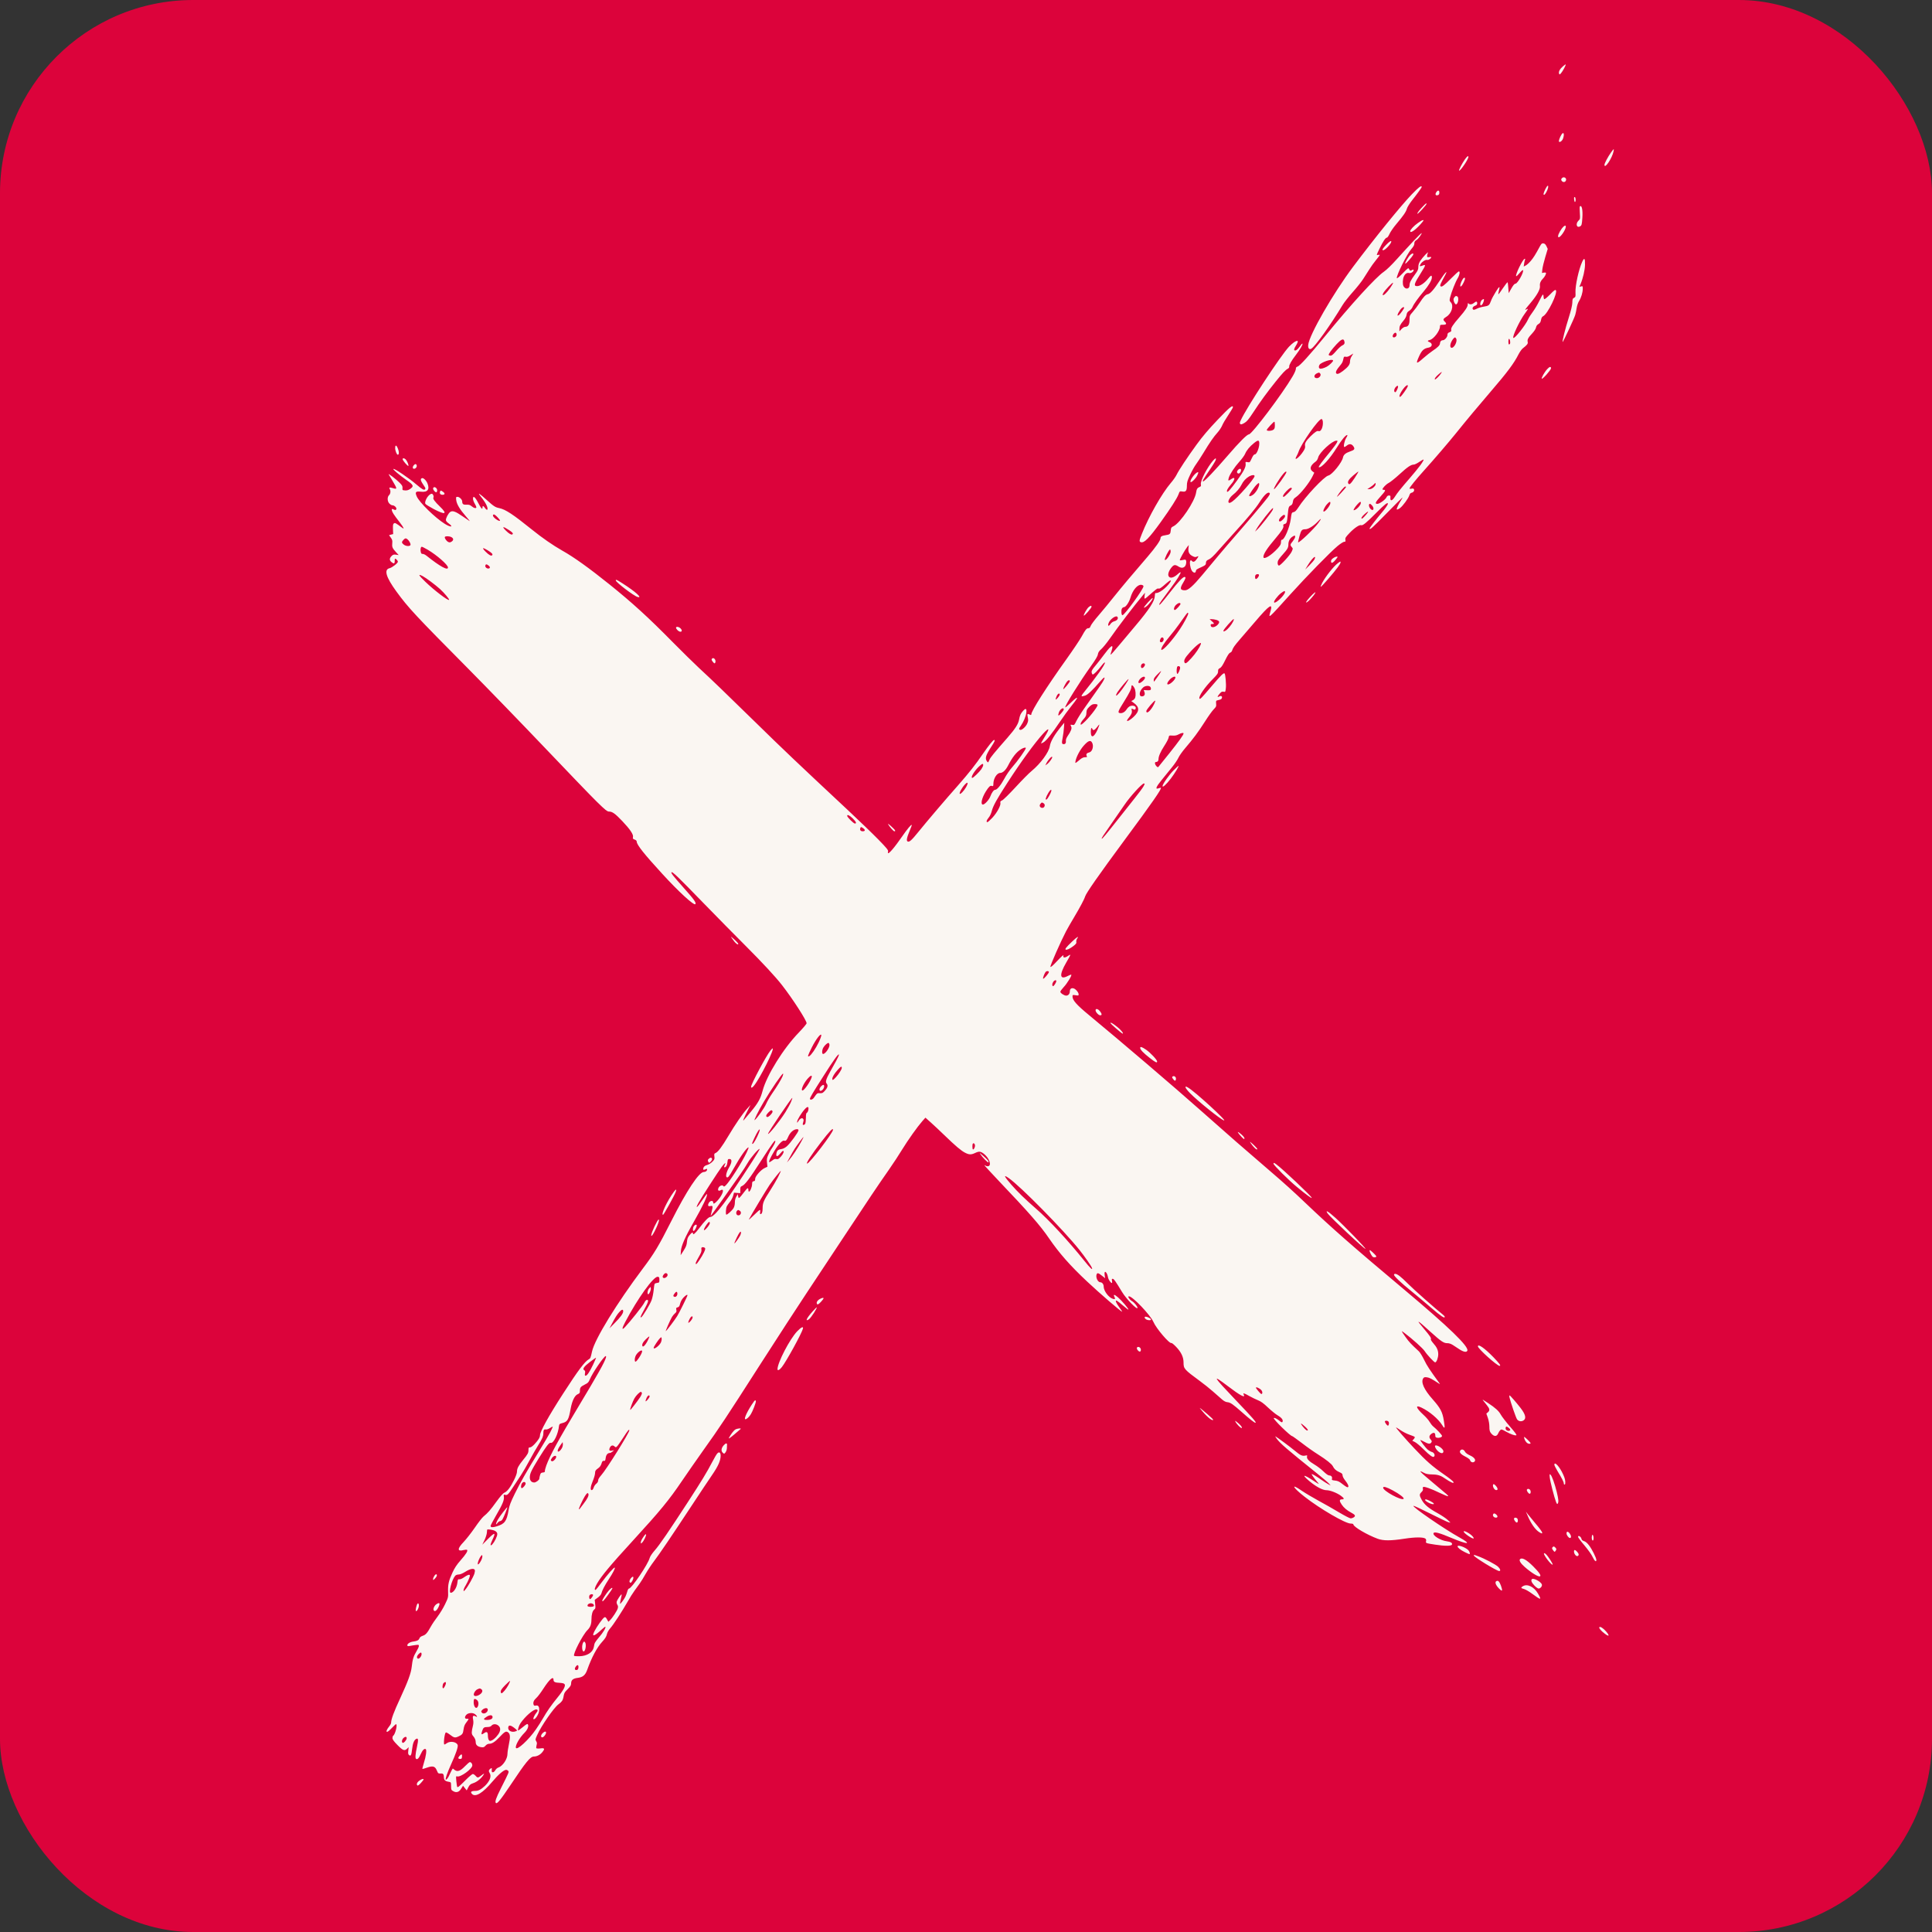 <?xml version="1.0" encoding="UTF-8"?> <svg xmlns="http://www.w3.org/2000/svg" width="30" height="30" viewBox="0 0 30 30" fill="none"><rect x="0" y="0" width="30" height="30" fill="#333333" stroke="none"/> <rect width="30" height="30" rx="3" fill="#DC033B"></rect> <path fill-rule="evenodd" clip-rule="evenodd" d="M24.269 1.03C24.223 1.069 24.199 1.113 24.209 1.142C24.216 1.161 24.218 1.161 24.24 1.136C24.265 1.109 24.319 1.007 24.312 1C24.31 0.998 24.291 1.011 24.269 1.03ZM24.247 2.089C24.219 2.134 24.199 2.194 24.209 2.201C24.227 2.212 24.259 2.186 24.271 2.151C24.296 2.079 24.279 2.038 24.247 2.089ZM25.016 2.367C24.966 2.437 24.914 2.537 24.914 2.559C24.914 2.634 25.033 2.458 25.055 2.351C25.059 2.331 25.06 2.316 25.057 2.316C25.054 2.316 25.036 2.339 25.016 2.367ZM22.746 2.476C22.703 2.538 22.649 2.641 22.657 2.649C22.671 2.664 22.801 2.474 22.801 2.438C22.802 2.412 22.782 2.425 22.746 2.476ZM24.251 2.769C24.241 2.782 24.24 2.791 24.248 2.805C24.264 2.83 24.295 2.834 24.311 2.812C24.34 2.77 24.283 2.73 24.251 2.769ZM23.995 2.939C23.967 2.999 23.961 3.025 23.977 3.025C23.992 3.025 24.03 2.956 24.038 2.917C24.048 2.864 24.026 2.876 23.995 2.939ZM21.924 3.016C21.747 3.201 21.355 3.684 21.012 4.141C20.701 4.555 20.331 5.198 20.314 5.354C20.308 5.407 20.329 5.433 20.362 5.415C20.42 5.382 20.658 5.051 20.846 4.739C20.871 4.697 20.943 4.606 21.005 4.536C21.068 4.466 21.141 4.374 21.167 4.333C21.193 4.291 21.236 4.224 21.262 4.184C21.287 4.143 21.334 4.078 21.366 4.039C21.398 4 21.425 3.964 21.425 3.96C21.425 3.955 21.413 3.955 21.398 3.958C21.371 3.965 21.371 3.965 21.42 3.863C21.477 3.746 21.514 3.69 21.536 3.69C21.544 3.69 21.562 3.664 21.576 3.633C21.59 3.601 21.636 3.534 21.679 3.483C21.793 3.348 21.833 3.289 21.846 3.241C21.852 3.218 21.886 3.163 21.922 3.117C22.02 2.992 22.076 2.914 22.076 2.903C22.076 2.872 22.028 2.908 21.924 3.016ZM22.301 2.987C22.28 3.02 22.294 3.042 22.328 3.03C22.343 3.025 22.35 3.014 22.35 2.991C22.35 2.951 22.325 2.949 22.301 2.987ZM24.443 3.097C24.445 3.12 24.451 3.138 24.456 3.136C24.472 3.132 24.469 3.065 24.453 3.06C24.443 3.056 24.44 3.066 24.443 3.097ZM22.094 3.206C22.038 3.263 21.997 3.319 22.011 3.319C22.024 3.319 22.15 3.182 22.15 3.167C22.15 3.149 22.147 3.152 22.094 3.206ZM24.532 3.206C24.528 3.21 24.528 3.255 24.532 3.307C24.538 3.398 24.537 3.402 24.51 3.427C24.462 3.474 24.482 3.545 24.535 3.515C24.56 3.502 24.564 3.487 24.571 3.379C24.579 3.256 24.561 3.176 24.532 3.206ZM22.018 3.462C21.953 3.508 21.899 3.566 21.898 3.589C21.897 3.634 22 3.556 22.092 3.442C22.124 3.402 22.088 3.411 22.018 3.462ZM24.25 3.551C24.206 3.614 24.184 3.668 24.198 3.682C24.219 3.704 24.314 3.57 24.314 3.518C24.315 3.49 24.282 3.506 24.25 3.551ZM21.949 3.742C21.883 3.813 21.767 3.938 21.692 4.022C21.606 4.118 21.531 4.19 21.488 4.22C21.365 4.303 20.977 4.728 20.569 5.228C20.335 5.515 20.181 5.684 20.147 5.693C20.128 5.698 20.122 5.707 20.122 5.729C20.122 5.746 20.099 5.798 20.071 5.845C19.913 6.116 19.439 6.744 19.393 6.745C19.364 6.745 19.246 6.863 19.067 7.071C18.864 7.307 18.704 7.475 18.683 7.475C18.666 7.475 18.68 7.45 18.783 7.298C18.868 7.172 18.89 7.131 18.878 7.118C18.875 7.115 18.857 7.129 18.839 7.149C18.75 7.249 18.637 7.466 18.647 7.52C18.652 7.546 18.649 7.553 18.628 7.561C18.593 7.575 18.581 7.593 18.573 7.648C18.553 7.786 18.329 8.119 18.221 8.172C18.188 8.187 18.183 8.196 18.18 8.233C18.175 8.292 18.166 8.301 18.101 8.31C18.04 8.319 18.02 8.331 18.02 8.359C18.02 8.391 17.945 8.498 17.821 8.643C17.58 8.922 17.422 9.111 17.299 9.264C17.23 9.351 17.123 9.481 17.061 9.553C16.999 9.624 16.943 9.699 16.936 9.719C16.927 9.745 16.917 9.755 16.901 9.755C16.872 9.755 16.856 9.774 16.794 9.887C16.765 9.939 16.661 10.094 16.563 10.231C16.251 10.667 16.014 11.04 16.014 11.093C16.014 11.104 16.008 11.105 15.987 11.095C15.952 11.078 15.948 11.085 15.96 11.142C15.968 11.181 15.967 11.198 15.951 11.234C15.93 11.285 15.864 11.343 15.84 11.333C15.818 11.324 15.82 11.313 15.851 11.271C15.894 11.209 15.93 11.124 15.937 11.065C15.944 11 15.928 10.992 15.885 11.04C15.849 11.08 15.836 11.108 15.824 11.174C15.811 11.244 15.767 11.314 15.644 11.455C15.426 11.704 15.383 11.757 15.366 11.794C15.343 11.846 15.343 11.846 15.325 11.822C15.292 11.775 15.306 11.728 15.395 11.592C15.445 11.516 15.456 11.49 15.436 11.49C15.421 11.49 15.348 11.581 15.265 11.702C15.144 11.879 15.042 12.007 14.873 12.199C14.684 12.412 14.402 12.743 14.262 12.916C14.156 13.047 14.122 13.078 14.095 13.067C14.071 13.057 14.08 13.008 14.125 12.901C14.145 12.854 14.16 12.813 14.158 12.81C14.148 12.8 14.093 12.867 13.995 13.007C13.855 13.208 13.77 13.296 13.79 13.222C13.795 13.201 13.771 13.171 13.636 13.033C13.548 12.943 13.334 12.737 13.161 12.575C12.387 11.852 12.145 11.622 11.732 11.217C11.242 10.738 11.064 10.566 10.854 10.372C10.776 10.3 10.592 10.118 10.444 9.969C10.073 9.592 9.819 9.36 9.467 9.077C9.147 8.82 8.913 8.652 8.731 8.55C8.588 8.469 8.419 8.352 8.263 8.226C7.965 7.986 7.851 7.911 7.753 7.89C7.688 7.877 7.668 7.863 7.548 7.755C7.445 7.662 7.411 7.641 7.458 7.7C7.515 7.771 7.551 7.828 7.564 7.867C7.581 7.92 7.563 7.933 7.533 7.891C7.505 7.852 7.492 7.848 7.492 7.88C7.492 7.92 7.471 7.897 7.425 7.808C7.378 7.716 7.344 7.69 7.345 7.745C7.345 7.761 7.356 7.795 7.371 7.819C7.385 7.843 7.397 7.869 7.397 7.876C7.397 7.899 7.358 7.891 7.325 7.862C7.299 7.84 7.283 7.835 7.244 7.837C7.193 7.84 7.177 7.827 7.177 7.785C7.176 7.756 7.134 7.715 7.103 7.715C7.081 7.715 7.079 7.719 7.084 7.764C7.091 7.828 7.14 7.91 7.233 8.016C7.274 8.063 7.301 8.097 7.292 8.091C7.283 8.085 7.236 8.053 7.187 8.02C7.073 7.941 7.028 7.925 6.992 7.949C6.963 7.969 6.924 8.041 6.924 8.075C6.924 8.089 6.94 8.109 6.966 8.127C7.048 8.186 7 8.192 6.908 8.135C6.755 8.039 6.51 7.8 6.471 7.708C6.442 7.64 6.454 7.626 6.536 7.635C6.64 7.647 6.676 7.6 6.637 7.505C6.618 7.459 6.573 7.416 6.552 7.425C6.521 7.437 6.53 7.465 6.592 7.556C6.607 7.578 6.609 7.589 6.6 7.598C6.584 7.615 6.555 7.599 6.467 7.524C6.347 7.421 6.121 7.269 6.108 7.282C6.1 7.291 6.202 7.377 6.307 7.451C6.423 7.531 6.431 7.549 6.368 7.593C6.341 7.611 6.32 7.617 6.289 7.615C6.248 7.612 6.247 7.61 6.25 7.578C6.252 7.549 6.245 7.535 6.202 7.493C6.145 7.436 6.023 7.343 6.036 7.367C6.041 7.376 6.067 7.419 6.094 7.464C6.171 7.593 6.171 7.602 6.098 7.579C6.05 7.564 6.036 7.569 6.053 7.596C6.069 7.623 6.064 7.667 6.042 7.688C6.011 7.717 6.013 7.785 6.046 7.819C6.061 7.834 6.081 7.846 6.092 7.846C6.124 7.846 6.162 7.883 6.154 7.906C6.149 7.917 6.14 7.922 6.131 7.918C6.122 7.915 6.108 7.909 6.099 7.905C6.074 7.894 6.08 7.934 6.111 7.981C6.126 8.005 6.169 8.063 6.206 8.11C6.273 8.197 6.285 8.226 6.239 8.191C6.145 8.121 6.134 8.115 6.117 8.127C6.103 8.136 6.1 8.153 6.102 8.216L6.105 8.293L6.073 8.301L6.041 8.31L6.068 8.348C6.091 8.38 6.095 8.394 6.091 8.435C6.085 8.493 6.093 8.513 6.149 8.574L6.191 8.619L6.149 8.613C6.113 8.608 6.102 8.612 6.079 8.635C6.045 8.671 6.045 8.701 6.08 8.729C6.116 8.759 6.131 8.753 6.129 8.71C6.128 8.691 6.131 8.675 6.135 8.676C6.151 8.676 6.178 8.706 6.178 8.723C6.178 8.744 6.089 8.814 6.049 8.823C5.959 8.844 5.992 8.96 6.154 9.183C6.339 9.437 6.449 9.555 7.275 10.388C7.563 10.679 8.093 11.226 8.452 11.603C8.811 11.98 9.176 12.36 9.264 12.446C9.403 12.582 9.429 12.602 9.459 12.602C9.508 12.602 9.554 12.635 9.663 12.75C9.782 12.875 9.839 12.959 9.829 12.998C9.824 13.021 9.827 13.027 9.855 13.037C9.876 13.044 9.887 13.056 9.887 13.069C9.887 13.117 10.003 13.263 10.283 13.568C10.536 13.845 10.774 14.063 10.797 14.04C10.816 14.02 10.778 13.967 10.617 13.787C10.447 13.595 10.416 13.556 10.427 13.544C10.44 13.531 10.527 13.614 10.917 14.016C11.14 14.245 11.433 14.543 11.569 14.678C11.837 14.946 12.043 15.168 12.143 15.297C12.309 15.51 12.525 15.845 12.525 15.889C12.525 15.899 12.471 15.963 12.406 16.031C12.166 16.277 11.904 16.699 11.841 16.94C11.809 17.061 11.771 17.129 11.657 17.266C11.602 17.332 11.552 17.391 11.546 17.397C11.529 17.415 11.555 17.351 11.607 17.25L11.654 17.157L11.6 17.217C11.53 17.295 11.417 17.459 11.307 17.644C11.211 17.806 11.148 17.89 11.111 17.904C11.09 17.913 11.088 17.919 11.093 17.958C11.098 17.997 11.095 18.006 11.062 18.039C11.042 18.06 11.007 18.082 10.982 18.089C10.951 18.098 10.934 18.11 10.925 18.128C10.911 18.163 10.921 18.173 10.954 18.157C10.975 18.147 10.98 18.148 10.98 18.158C10.98 18.181 10.957 18.199 10.927 18.199C10.854 18.199 10.662 18.49 10.426 18.957C10.226 19.353 10.159 19.463 9.982 19.698C9.578 20.236 9.234 20.796 9.193 20.986C9.172 21.083 9.168 21.094 9.143 21.107C9.082 21.139 8.976 21.28 8.744 21.64C8.52 21.987 8.385 22.23 8.385 22.287C8.385 22.32 8.361 22.359 8.302 22.423C8.272 22.455 8.245 22.475 8.23 22.475C8.209 22.475 8.206 22.48 8.206 22.516C8.206 22.561 8.195 22.582 8.122 22.671C8.052 22.756 8.028 22.802 8.028 22.848C8.028 22.874 8.012 22.921 7.982 22.981C7.925 23.096 7.878 23.158 7.833 23.178C7.81 23.188 7.771 23.232 7.707 23.32C7.614 23.449 7.576 23.492 7.508 23.548C7.487 23.565 7.426 23.644 7.372 23.723C7.318 23.801 7.24 23.901 7.199 23.944C7.098 24.049 7.099 24.096 7.2 24.069C7.225 24.063 7.249 24.062 7.253 24.067C7.268 24.082 7.234 24.136 7.15 24.231C7.091 24.298 7.059 24.347 7.025 24.421C6.968 24.544 6.954 24.605 6.958 24.717C6.961 24.803 6.96 24.808 6.911 24.91C6.884 24.967 6.831 25.054 6.794 25.103C6.757 25.151 6.711 25.219 6.692 25.254C6.636 25.356 6.61 25.386 6.565 25.4C6.538 25.409 6.52 25.422 6.514 25.438C6.503 25.468 6.48 25.481 6.422 25.489C6.369 25.495 6.325 25.522 6.325 25.547C6.325 25.561 6.333 25.564 6.365 25.558C6.386 25.554 6.427 25.547 6.454 25.544C6.5 25.538 6.504 25.539 6.504 25.56C6.504 25.573 6.485 25.613 6.463 25.649C6.421 25.717 6.405 25.77 6.393 25.884C6.382 25.982 6.335 26.109 6.215 26.369C6.116 26.581 6.073 26.698 6.073 26.753C6.073 26.763 6.06 26.788 6.043 26.808C6.026 26.828 6.01 26.855 6.005 26.868C5.993 26.91 6.023 26.897 6.084 26.833C6.115 26.8 6.144 26.773 6.149 26.773C6.176 26.773 6.138 26.931 6.106 26.952C6.099 26.956 6.094 26.973 6.094 26.988C6.094 27.01 6.114 27.038 6.172 27.097C6.257 27.183 6.281 27.192 6.322 27.153L6.346 27.13L6.34 27.183C6.335 27.226 6.337 27.24 6.351 27.252C6.378 27.275 6.389 27.254 6.399 27.162C6.409 27.072 6.429 27.02 6.462 27.002C6.496 26.983 6.499 27.015 6.474 27.128C6.45 27.236 6.445 27.302 6.461 27.312C6.482 27.325 6.504 27.303 6.532 27.24C6.561 27.175 6.589 27.147 6.611 27.161C6.628 27.172 6.615 27.273 6.582 27.374C6.567 27.422 6.557 27.464 6.559 27.467C6.562 27.47 6.596 27.461 6.633 27.447C6.715 27.418 6.752 27.426 6.776 27.477C6.784 27.494 6.794 27.517 6.799 27.526C6.804 27.536 6.818 27.541 6.841 27.539C6.88 27.535 6.892 27.549 6.893 27.598C6.893 27.639 6.912 27.658 6.964 27.667C7.002 27.673 7.003 27.675 7.004 27.722C7.005 27.794 7.006 27.796 7.041 27.815C7.089 27.841 7.13 27.827 7.162 27.773L7.19 27.729L7.218 27.765L7.247 27.801L7.272 27.753C7.293 27.713 7.306 27.703 7.348 27.689C7.404 27.671 7.466 27.622 7.503 27.567C7.528 27.531 7.52 27.533 7.464 27.577C7.423 27.608 7.413 27.608 7.385 27.575C7.372 27.56 7.353 27.547 7.342 27.547C7.331 27.547 7.28 27.59 7.229 27.642C7.129 27.743 7.107 27.76 7.099 27.746C7.096 27.742 7.091 27.702 7.086 27.658C7.079 27.581 7.08 27.578 7.099 27.584C7.15 27.601 7.334 27.467 7.334 27.413C7.334 27.386 7.316 27.362 7.295 27.362C7.288 27.362 7.255 27.39 7.221 27.425C7.148 27.501 7.104 27.517 7.059 27.483L7.031 27.461L7.015 27.486C7.007 27.5 6.992 27.53 6.982 27.553C6.965 27.597 6.938 27.635 6.923 27.635C6.908 27.635 6.946 27.524 7.005 27.395C7.075 27.243 7.116 27.125 7.107 27.098C7.092 27.048 6.994 27.03 6.94 27.067C6.923 27.079 6.905 27.089 6.901 27.089C6.883 27.089 6.901 26.924 6.921 26.903C6.927 26.896 6.952 26.91 6.987 26.936C7.049 26.984 7.065 26.988 7.116 26.965C7.178 26.937 7.19 26.922 7.198 26.855C7.204 26.811 7.215 26.78 7.237 26.752C7.284 26.69 7.285 26.687 7.253 26.689C7.217 26.692 7.21 26.666 7.237 26.632C7.266 26.595 7.341 26.589 7.379 26.62C7.413 26.648 7.418 26.67 7.386 26.652C7.347 26.631 7.335 26.645 7.346 26.699C7.353 26.732 7.352 26.763 7.344 26.796C7.32 26.891 7.32 26.925 7.342 26.951C7.373 26.986 7.387 27.018 7.387 27.054C7.387 27.095 7.416 27.122 7.47 27.13C7.507 27.135 7.517 27.132 7.539 27.107C7.553 27.09 7.576 27.078 7.591 27.078C7.64 27.078 7.685 27.05 7.758 26.972C7.837 26.888 7.858 26.876 7.89 26.9C7.923 26.924 7.926 26.975 7.902 27.086C7.89 27.142 7.88 27.208 7.88 27.234C7.88 27.314 7.807 27.423 7.739 27.446C7.722 27.451 7.7 27.471 7.691 27.488C7.681 27.506 7.665 27.52 7.654 27.52C7.637 27.52 7.634 27.513 7.636 27.485C7.639 27.451 7.637 27.45 7.618 27.462C7.589 27.482 7.584 27.502 7.602 27.529C7.636 27.579 7.608 27.655 7.531 27.73C7.471 27.786 7.429 27.809 7.383 27.809C7.316 27.809 7.299 27.825 7.33 27.857C7.382 27.912 7.498 27.841 7.644 27.667C7.738 27.555 7.823 27.482 7.859 27.482C7.87 27.482 7.884 27.489 7.891 27.498C7.905 27.516 7.909 27.509 7.778 27.769C7.702 27.92 7.682 27.978 7.7 27.997C7.718 28.016 7.771 27.951 7.922 27.726C8.171 27.352 8.235 27.275 8.292 27.275C8.337 27.275 8.387 27.249 8.419 27.21C8.465 27.154 8.458 27.14 8.391 27.149C8.359 27.153 8.332 27.151 8.328 27.146C8.325 27.14 8.327 27.119 8.332 27.099C8.34 27.072 8.339 27.057 8.326 27.037C8.311 27.013 8.312 27.007 8.341 26.942C8.405 26.799 8.601 26.517 8.67 26.466C8.721 26.429 8.74 26.402 8.748 26.358C8.76 26.289 8.765 26.279 8.817 26.227C8.856 26.188 8.868 26.168 8.868 26.143C8.868 26.088 8.897 26.063 8.971 26.054C9.049 26.044 9.087 26.013 9.116 25.935C9.188 25.733 9.27 25.581 9.353 25.491C9.397 25.443 9.416 25.412 9.423 25.379C9.43 25.349 9.449 25.315 9.475 25.285C9.524 25.23 9.659 25.023 9.744 24.874C9.776 24.816 9.825 24.738 9.853 24.7C9.881 24.662 9.918 24.611 9.935 24.586C9.953 24.562 9.994 24.495 10.026 24.438C10.059 24.38 10.117 24.293 10.155 24.243C10.239 24.133 10.435 23.843 10.74 23.38C10.864 23.191 11.007 22.977 11.057 22.904C11.152 22.766 11.19 22.68 11.19 22.604C11.19 22.553 11.167 22.538 11.138 22.569C11.127 22.58 11.092 22.64 11.059 22.703C10.978 22.859 10.892 23 10.684 23.32C10.391 23.771 10.24 23.992 10.168 24.073C10.127 24.12 10.096 24.166 10.089 24.19C10.063 24.29 9.807 24.667 9.767 24.667C9.758 24.667 9.747 24.687 9.74 24.714C9.733 24.739 9.72 24.775 9.711 24.793C9.691 24.834 9.634 24.91 9.628 24.904C9.626 24.901 9.631 24.868 9.64 24.831C9.65 24.794 9.655 24.761 9.652 24.758C9.645 24.75 9.583 24.842 9.576 24.871C9.573 24.884 9.577 24.906 9.586 24.919C9.597 24.935 9.599 24.951 9.593 24.973C9.583 25.011 9.511 25.121 9.474 25.157L9.447 25.183L9.425 25.144C9.406 25.111 9.399 25.106 9.383 25.115C9.359 25.128 9.268 25.256 9.232 25.327C9.181 25.425 9.225 25.414 9.35 25.297C9.375 25.274 9.398 25.257 9.4 25.26C9.412 25.272 9.367 25.348 9.303 25.422C9.266 25.465 9.233 25.511 9.231 25.525C9.228 25.54 9.223 25.564 9.22 25.579C9.203 25.66 9.115 25.715 8.996 25.718C8.956 25.719 8.919 25.716 8.915 25.712C8.892 25.688 9.048 25.386 9.121 25.313C9.167 25.267 9.183 25.223 9.184 25.148C9.184 25.073 9.2 25.014 9.226 24.994C9.247 24.977 9.249 24.97 9.242 24.909L9.235 24.842L9.283 24.807C9.311 24.787 9.334 24.76 9.338 24.744C9.348 24.7 9.389 24.62 9.451 24.526C9.519 24.423 9.555 24.352 9.546 24.342C9.536 24.332 9.431 24.451 9.338 24.577C9.293 24.639 9.252 24.689 9.246 24.689C9.226 24.689 9.236 24.649 9.273 24.586C9.342 24.467 9.482 24.3 9.834 23.916C10.25 23.462 10.389 23.293 10.589 22.997C10.664 22.886 10.814 22.671 10.921 22.52C11.181 22.156 11.257 22.042 11.815 21.171C12.077 20.763 12.394 20.275 12.52 20.086C12.646 19.897 12.898 19.516 13.08 19.24C13.483 18.63 13.636 18.401 13.801 18.166C13.87 18.067 13.964 17.924 14.009 17.849C14.1 17.701 14.244 17.498 14.321 17.41L14.37 17.355L14.454 17.43C14.5 17.471 14.594 17.559 14.663 17.626C14.839 17.796 14.922 17.866 14.983 17.898C15.046 17.931 15.079 17.933 15.14 17.904C15.203 17.874 15.227 17.877 15.28 17.918C15.363 17.984 15.402 18.101 15.343 18.109C15.33 18.111 15.312 18.107 15.304 18.1C15.295 18.093 15.288 18.091 15.288 18.096C15.288 18.101 15.389 18.21 15.512 18.34C15.972 18.823 16.156 19.032 16.29 19.23C16.449 19.461 16.614 19.649 16.88 19.899C17.076 20.083 17.408 20.369 17.425 20.369C17.428 20.369 17.408 20.337 17.379 20.298C17.331 20.232 17.315 20.194 17.335 20.195C17.345 20.196 17.403 20.241 17.468 20.297C17.495 20.321 17.519 20.338 17.521 20.335C17.53 20.326 17.42 20.197 17.361 20.146C17.303 20.096 17.282 20.094 17.306 20.141C17.321 20.169 17.314 20.178 17.283 20.169C17.218 20.152 17.138 20.046 17.138 19.978C17.138 19.942 17.114 19.911 17.086 19.911C17.048 19.911 17.013 19.84 17.027 19.792C17.037 19.76 17.054 19.764 17.111 19.809L17.16 19.848L17.153 19.798C17.141 19.714 17.19 19.748 17.205 19.834C17.211 19.87 17.247 19.922 17.265 19.922C17.27 19.922 17.271 19.907 17.267 19.888C17.262 19.859 17.264 19.855 17.281 19.858C17.299 19.862 17.32 19.892 17.422 20.06C17.488 20.17 17.663 20.35 17.663 20.308C17.663 20.286 17.614 20.225 17.579 20.205C17.538 20.18 17.504 20.129 17.53 20.129C17.587 20.129 17.864 20.42 17.911 20.528C17.954 20.629 18.162 20.872 18.19 20.854C18.195 20.851 18.228 20.877 18.262 20.913C18.34 20.994 18.378 21.072 18.378 21.155C18.378 21.254 18.385 21.263 18.635 21.447C18.693 21.489 18.783 21.561 18.835 21.607C18.887 21.653 18.95 21.708 18.975 21.73C19.005 21.756 19.033 21.771 19.058 21.773C19.105 21.777 19.143 21.803 19.282 21.926C19.399 22.03 19.478 22.093 19.494 22.093C19.518 22.093 19.455 22.02 19.185 21.737C18.831 21.366 18.812 21.331 19.066 21.524C19.256 21.669 19.343 21.715 19.313 21.656C19.296 21.625 19.314 21.629 19.4 21.678C19.442 21.701 19.503 21.731 19.536 21.744C19.58 21.761 19.621 21.791 19.688 21.855C19.739 21.903 19.805 21.957 19.835 21.975C19.905 22.016 19.93 22.051 19.913 22.081C19.907 22.09 19.893 22.084 19.866 22.061C19.825 22.028 19.788 22.01 19.779 22.02C19.765 22.034 20.037 22.3 20.065 22.3C20.07 22.3 20.138 22.349 20.216 22.408C20.293 22.468 20.406 22.547 20.467 22.585C20.595 22.666 20.679 22.733 20.696 22.767C20.716 22.809 20.745 22.836 20.797 22.859C20.838 22.877 20.847 22.886 20.847 22.909C20.847 22.924 20.863 22.956 20.882 22.981C20.927 23.038 20.944 23.072 20.936 23.087C20.927 23.102 20.909 23.094 20.841 23.041C20.796 23.005 20.772 22.994 20.73 22.99C20.683 22.985 20.678 22.982 20.683 22.962C20.69 22.933 20.672 22.911 20.641 22.911C20.624 22.911 20.592 22.888 20.549 22.847C20.513 22.812 20.453 22.766 20.415 22.744C20.329 22.694 20.286 22.649 20.295 22.618C20.301 22.597 20.299 22.596 20.27 22.602C20.22 22.612 20.195 22.601 20.101 22.523C20.023 22.459 19.85 22.331 19.807 22.305C19.798 22.3 19.807 22.316 19.826 22.342C19.885 22.419 19.973 22.495 20.453 22.881C20.54 22.951 20.623 23.021 20.637 23.038L20.663 23.067L20.626 23.047C20.606 23.037 20.556 23.005 20.516 22.977C20.443 22.925 20.382 22.889 20.368 22.889C20.359 22.889 20.41 22.96 20.451 23.007C20.469 23.026 20.48 23.042 20.476 23.042C20.472 23.042 20.435 23.019 20.393 22.991C20.236 22.887 20.205 22.894 20.337 23.003C20.441 23.089 20.539 23.14 20.599 23.14C20.653 23.14 20.757 23.18 20.82 23.225C20.874 23.264 20.879 23.282 20.837 23.282C20.795 23.282 20.795 23.307 20.835 23.365C20.868 23.413 20.917 23.454 20.979 23.487C21.042 23.52 21.053 23.538 21.024 23.559C21.011 23.569 20.988 23.577 20.973 23.577C20.959 23.577 20.878 23.535 20.794 23.485C20.711 23.435 20.567 23.353 20.474 23.303C20.382 23.253 20.265 23.183 20.215 23.149C20.038 23.026 20.068 23.093 20.256 23.24C20.497 23.429 20.891 23.658 20.974 23.658C20.999 23.658 21.015 23.663 21.015 23.671C21.015 23.708 21.228 23.833 21.393 23.894C21.482 23.926 21.594 23.926 21.808 23.893C21.974 23.867 22.104 23.867 22.134 23.892C22.144 23.901 22.148 23.916 22.144 23.931C22.136 23.962 22.14 23.963 22.284 23.985C22.432 24.008 22.537 24.008 22.546 23.984C22.555 23.959 22.527 23.941 22.466 23.933C22.367 23.921 22.239 23.841 22.261 23.805C22.275 23.782 22.354 23.803 22.541 23.882C22.799 23.99 22.863 23.985 22.66 23.872C22.43 23.745 21.919 23.393 21.949 23.383C21.956 23.38 22.074 23.435 22.211 23.504C22.348 23.573 22.474 23.633 22.491 23.637L22.523 23.643L22.479 23.601C22.455 23.578 22.384 23.53 22.32 23.495C22.184 23.42 22.118 23.365 22.076 23.289C22.038 23.22 22.038 23.203 22.073 23.169C22.092 23.151 22.099 23.135 22.095 23.119C22.091 23.107 22.093 23.094 22.099 23.09C22.116 23.079 22.225 23.118 22.353 23.18C22.422 23.213 22.481 23.237 22.485 23.233C22.492 23.224 22.491 23.224 22.255 23.027C22.043 22.85 22.011 22.816 22.111 22.87C22.145 22.888 22.176 22.894 22.239 22.895C22.331 22.897 22.374 22.912 22.45 22.966C22.476 22.984 22.514 23.007 22.535 23.016C22.569 23.031 22.572 23.031 22.569 23.013C22.567 23.002 22.501 22.949 22.422 22.895C22.236 22.766 22.147 22.687 21.961 22.49C21.825 22.346 21.677 22.176 21.677 22.165C21.677 22.162 21.708 22.182 21.746 22.207C21.783 22.233 21.847 22.265 21.888 22.279C21.928 22.292 21.964 22.308 21.968 22.313C21.971 22.319 21.964 22.335 21.951 22.348L21.93 22.372L21.969 22.391C21.991 22.401 22.051 22.451 22.103 22.503C22.206 22.605 22.251 22.636 22.268 22.618C22.289 22.597 22.268 22.553 22.233 22.546C22.216 22.541 22.185 22.523 22.165 22.506C22.131 22.474 22.055 22.375 22.055 22.361C22.055 22.358 22.082 22.369 22.116 22.388C22.18 22.424 22.21 22.426 22.227 22.396C22.236 22.382 22.233 22.372 22.214 22.351C22.186 22.319 22.191 22.289 22.23 22.262C22.265 22.238 22.287 22.248 22.287 22.288C22.287 22.314 22.292 22.321 22.315 22.325C22.35 22.332 22.392 22.317 22.392 22.297C22.392 22.282 22.309 22.193 22.253 22.148C22.238 22.136 22.214 22.105 22.199 22.079C22.185 22.054 22.142 22.004 22.103 21.969C21.984 21.86 21.971 21.808 22.074 21.858C22.199 21.918 22.334 22.033 22.394 22.129C22.436 22.197 22.441 22.183 22.419 22.054C22.398 21.924 22.365 21.863 22.25 21.733C22.111 21.577 22.059 21.461 22.101 21.401C22.112 21.385 22.124 21.382 22.159 21.387C22.197 21.392 22.234 21.412 22.339 21.481C22.361 21.495 22.363 21.495 22.354 21.482C22.2 21.271 22.156 21.204 22.115 21.118C22.088 21.062 22.051 21.001 22.033 20.984C21.912 20.872 21.878 20.836 21.83 20.768C21.753 20.66 21.752 20.656 21.804 20.695C21.93 20.789 22.095 20.937 22.123 20.981C22.159 21.037 22.269 21.155 22.285 21.155C22.306 21.155 22.333 21.084 22.333 21.029C22.333 20.966 22.312 20.92 22.253 20.854C22.23 20.828 22.214 20.801 22.218 20.795C22.228 20.779 22.204 20.743 22.114 20.637C21.976 20.476 21.998 20.485 22.213 20.681C22.379 20.831 22.42 20.859 22.477 20.857C22.501 20.857 22.531 20.867 22.561 20.886C22.586 20.903 22.633 20.933 22.665 20.954C22.727 20.994 22.774 21.002 22.785 20.973C22.809 20.908 22.501 20.61 21.814 20.033C20.988 19.34 20.679 19.068 20.267 18.676C20.087 18.504 19.935 18.367 19.738 18.198C19.334 17.852 19.063 17.615 18.646 17.245C18.241 16.885 17.403 16.17 16.907 15.76C16.719 15.605 16.654 15.532 16.654 15.474C16.654 15.448 16.656 15.447 16.702 15.454C16.744 15.461 16.749 15.46 16.749 15.44C16.749 15.41 16.702 15.355 16.669 15.347C16.634 15.338 16.612 15.356 16.612 15.396C16.612 15.432 16.588 15.46 16.556 15.46C16.525 15.46 16.465 15.421 16.465 15.4C16.465 15.391 16.488 15.359 16.515 15.33C16.57 15.273 16.65 15.141 16.634 15.135C16.629 15.133 16.605 15.142 16.582 15.154C16.455 15.222 16.444 15.14 16.555 14.949C16.633 14.814 16.635 14.808 16.583 14.844C16.533 14.878 16.502 14.875 16.513 14.836C16.517 14.821 16.48 14.854 16.417 14.921C16.345 14.998 16.313 15.024 16.311 15.012C16.306 14.992 16.474 14.613 16.553 14.462C16.582 14.408 16.639 14.308 16.681 14.239C16.767 14.095 16.838 13.962 16.849 13.922C16.865 13.868 17.063 13.584 17.458 13.05C17.893 12.462 18.041 12.249 18.026 12.234C18.024 12.231 18.007 12.234 17.989 12.241C17.934 12.261 17.95 12.22 18.039 12.111C18.084 12.056 18.155 11.968 18.197 11.916C18.239 11.865 18.285 11.796 18.299 11.765C18.314 11.733 18.363 11.664 18.408 11.612C18.527 11.473 18.605 11.369 18.71 11.205C18.761 11.124 18.822 11.039 18.846 11.015C18.885 10.975 18.888 10.968 18.884 10.926C18.88 10.883 18.882 10.879 18.91 10.873C18.96 10.861 18.966 10.858 18.973 10.84C18.983 10.813 18.962 10.798 18.935 10.813C18.898 10.834 18.899 10.819 18.936 10.775C18.964 10.742 18.975 10.736 18.999 10.741C19.027 10.747 19.028 10.746 19.035 10.685C19.042 10.628 19.029 10.471 19.015 10.457C19.002 10.443 18.957 10.487 18.821 10.647C18.654 10.843 18.635 10.863 18.625 10.847C18.607 10.817 18.71 10.666 18.834 10.543C18.902 10.474 18.914 10.457 18.914 10.426C18.914 10.396 18.919 10.386 18.942 10.375C18.963 10.365 18.986 10.331 19.024 10.253C19.06 10.179 19.084 10.142 19.1 10.136C19.113 10.131 19.127 10.118 19.13 10.107C19.145 10.059 19.167 10.028 19.256 9.925C19.308 9.865 19.414 9.742 19.491 9.652C19.712 9.393 19.768 9.356 19.728 9.493C19.693 9.612 19.684 9.62 20.039 9.226C20.294 8.944 20.652 8.578 20.767 8.481C20.813 8.443 20.859 8.413 20.872 8.413C20.893 8.413 20.895 8.409 20.891 8.381C20.887 8.352 20.896 8.339 20.959 8.273C21.031 8.198 21.11 8.145 21.136 8.155C21.16 8.165 21.215 8.12 21.368 7.966C21.5 7.833 21.551 7.792 21.551 7.822C21.551 7.838 21.51 7.897 21.451 7.966C21.364 8.069 21.267 8.195 21.267 8.207C21.267 8.235 21.309 8.198 21.53 7.972C21.662 7.837 21.773 7.726 21.776 7.726C21.78 7.726 21.769 7.748 21.751 7.775C21.722 7.819 21.688 7.89 21.688 7.906C21.688 7.918 21.711 7.911 21.741 7.888C21.785 7.854 21.867 7.742 21.883 7.695C21.891 7.669 21.903 7.654 21.917 7.652C21.945 7.647 21.965 7.622 21.957 7.6C21.952 7.586 21.942 7.583 21.919 7.588C21.901 7.592 21.887 7.59 21.887 7.585C21.887 7.568 21.987 7.445 22.112 7.306C22.279 7.12 22.484 6.881 22.612 6.723C22.77 6.526 22.96 6.299 23.153 6.074C23.409 5.776 23.509 5.642 23.579 5.503C23.599 5.465 23.628 5.423 23.645 5.41C23.714 5.356 23.729 5.337 23.722 5.309C23.713 5.274 23.728 5.245 23.791 5.178C23.823 5.143 23.847 5.108 23.851 5.086C23.856 5.061 23.868 5.044 23.889 5.032C23.913 5.018 23.922 5.003 23.929 4.968C23.935 4.935 23.945 4.918 23.962 4.91C24.032 4.877 24.194 4.543 24.159 4.506C24.149 4.496 24.129 4.51 24.069 4.573C24.025 4.618 23.986 4.649 23.98 4.645C23.973 4.641 23.968 4.623 23.968 4.606C23.968 4.588 23.963 4.574 23.958 4.574C23.953 4.574 23.927 4.619 23.901 4.675C23.874 4.73 23.829 4.806 23.801 4.843C23.773 4.879 23.74 4.931 23.729 4.957C23.69 5.047 23.517 5.266 23.499 5.247C23.48 5.227 23.598 4.978 23.676 4.872C23.731 4.797 23.736 4.786 23.706 4.802C23.667 4.824 23.674 4.813 23.762 4.709C23.867 4.585 23.92 4.49 23.912 4.439C23.907 4.4 23.923 4.361 23.957 4.328C23.985 4.302 24.013 4.249 24.005 4.237C24.002 4.232 23.987 4.23 23.972 4.233L23.944 4.239L23.95 4.178C23.954 4.145 23.974 4.061 23.995 3.992L24.033 3.865L24.014 3.824C23.999 3.794 23.987 3.782 23.966 3.779C23.942 3.777 23.934 3.784 23.91 3.828C23.839 3.959 23.813 4 23.77 4.051C23.745 4.081 23.71 4.113 23.692 4.122L23.66 4.139L23.666 4.097C23.669 4.074 23.675 4.046 23.68 4.035C23.685 4.02 23.683 4.016 23.674 4.019C23.642 4.03 23.525 4.271 23.543 4.289C23.547 4.292 23.57 4.271 23.595 4.241C23.62 4.211 23.644 4.19 23.648 4.194C23.67 4.217 23.566 4.404 23.532 4.405C23.517 4.405 23.498 4.427 23.469 4.478L23.427 4.552L23.421 4.471C23.418 4.426 23.413 4.386 23.409 4.383C23.406 4.38 23.374 4.421 23.337 4.475C23.301 4.53 23.269 4.572 23.267 4.569C23.264 4.567 23.267 4.546 23.273 4.523C23.297 4.436 23.284 4.437 23.227 4.53C23.195 4.581 23.161 4.645 23.152 4.672C23.127 4.741 23.116 4.75 23.042 4.761C23.006 4.766 22.956 4.781 22.931 4.794C22.897 4.811 22.882 4.814 22.873 4.805C22.856 4.787 22.871 4.759 22.907 4.747C22.93 4.738 22.938 4.728 22.938 4.709C22.938 4.677 22.921 4.676 22.886 4.705C22.856 4.729 22.822 4.732 22.804 4.713C22.794 4.703 22.791 4.706 22.791 4.728C22.791 4.764 22.755 4.819 22.66 4.928C22.56 5.042 22.527 5.094 22.534 5.123C22.539 5.142 22.533 5.149 22.508 5.159C22.483 5.169 22.476 5.178 22.476 5.2C22.476 5.234 22.433 5.283 22.405 5.283C22.379 5.283 22.36 5.304 22.36 5.332C22.36 5.36 22.323 5.397 22.245 5.448C22.213 5.469 22.15 5.519 22.104 5.559C21.989 5.661 21.979 5.656 22.039 5.525C22.079 5.439 22.112 5.41 22.182 5.398C22.244 5.388 22.25 5.329 22.191 5.31C22.162 5.3 22.167 5.286 22.202 5.279C22.261 5.267 22.36 5.136 22.36 5.07C22.36 5.045 22.364 5.043 22.407 5.043C22.46 5.043 22.469 5.027 22.434 4.994C22.403 4.964 22.408 4.95 22.46 4.918C22.541 4.868 22.578 4.745 22.527 4.693C22.507 4.672 22.506 4.665 22.517 4.619C22.537 4.537 22.601 4.376 22.634 4.322C22.665 4.271 22.675 4.214 22.653 4.214C22.646 4.214 22.593 4.262 22.535 4.321C22.421 4.437 22.386 4.463 22.368 4.444C22.357 4.432 22.369 4.403 22.433 4.286C22.493 4.178 22.445 4.222 22.357 4.356C22.266 4.496 22.209 4.561 22.172 4.568C22.137 4.575 22.103 4.61 22.042 4.705C22.013 4.75 21.966 4.812 21.938 4.843C21.889 4.898 21.887 4.902 21.887 4.966C21.887 5.04 21.866 5.075 21.82 5.075C21.806 5.075 21.781 5.09 21.762 5.11L21.73 5.145V5.11C21.73 5.066 21.742 5.04 21.794 4.978C21.82 4.948 21.837 4.915 21.841 4.889C21.846 4.856 21.856 4.842 21.884 4.825C21.904 4.813 21.926 4.787 21.934 4.767C21.952 4.722 22.022 4.625 22.107 4.525C22.185 4.433 22.234 4.35 22.234 4.309C22.234 4.267 22.22 4.272 22.174 4.329C22.121 4.395 22.051 4.443 22.006 4.443C21.946 4.443 21.956 4.408 22.067 4.234C22.144 4.111 22.145 4.101 22.081 4.127C22.044 4.141 22.038 4.134 22.06 4.099C22.083 4.062 22.136 4.029 22.162 4.036C22.181 4.042 22.224 4.013 22.224 3.994C22.224 3.989 22.209 3.988 22.192 3.992C22.165 3.997 22.16 3.995 22.16 3.974C22.16 3.961 22.166 3.94 22.172 3.927C22.191 3.889 22.09 3.995 22.055 4.049C22.033 4.084 22.024 4.111 22.024 4.144C22.024 4.183 22.016 4.202 21.973 4.26C21.909 4.347 21.887 4.389 21.887 4.431C21.887 4.491 21.822 4.499 21.793 4.443C21.777 4.412 21.78 4.336 21.799 4.294C21.819 4.25 21.848 4.231 21.881 4.24C21.908 4.247 21.95 4.22 21.95 4.196C21.95 4.184 21.946 4.183 21.93 4.191C21.901 4.208 21.892 4.206 21.88 4.178C21.87 4.155 21.865 4.158 21.781 4.244C21.729 4.298 21.692 4.328 21.69 4.319C21.681 4.277 21.849 3.941 21.916 3.866C21.944 3.835 21.961 3.806 21.961 3.789C21.961 3.755 21.97 3.741 21.998 3.725C22.021 3.712 22.083 3.628 22.075 3.619C22.072 3.617 22.016 3.672 21.949 3.742ZM21.523 3.803C21.469 3.859 21.454 3.886 21.478 3.886C21.508 3.886 21.604 3.783 21.604 3.751C21.604 3.731 21.573 3.751 21.523 3.803ZM21.901 3.956C21.868 3.985 21.806 4.094 21.823 4.094C21.834 4.094 21.925 3.992 21.941 3.962C21.957 3.93 21.934 3.927 21.901 3.956ZM24.568 4.066C24.514 4.185 24.459 4.437 24.464 4.541C24.467 4.606 24.465 4.612 24.442 4.624C24.42 4.635 24.416 4.646 24.415 4.701C24.413 4.743 24.395 4.82 24.359 4.934C24.306 5.099 24.256 5.302 24.264 5.311C24.27 5.317 24.447 4.939 24.46 4.89C24.467 4.869 24.476 4.822 24.482 4.785C24.488 4.745 24.503 4.7 24.52 4.674C24.553 4.621 24.577 4.542 24.577 4.483C24.577 4.443 24.576 4.441 24.551 4.447L24.524 4.454L24.542 4.413C24.581 4.32 24.61 4.196 24.612 4.111C24.614 4.009 24.601 3.994 24.568 4.066ZM22.72 4.325C22.699 4.353 22.675 4.41 22.675 4.433C22.675 4.453 22.677 4.454 22.693 4.441C22.711 4.426 22.748 4.349 22.749 4.325C22.749 4.318 22.745 4.312 22.74 4.312C22.735 4.312 22.726 4.318 22.72 4.325ZM21.587 4.471C21.534 4.546 21.483 4.594 21.471 4.581C21.467 4.578 21.473 4.561 21.483 4.545C21.512 4.498 21.623 4.383 21.631 4.391C21.635 4.395 21.615 4.431 21.587 4.471ZM22.587 4.613C22.578 4.622 22.57 4.639 22.57 4.65C22.57 4.681 22.593 4.726 22.608 4.726C22.642 4.726 22.659 4.615 22.627 4.602C22.605 4.593 22.606 4.593 22.587 4.613ZM23.019 4.652C22.996 4.665 22.979 4.709 22.987 4.732C22.993 4.747 22.995 4.747 23.012 4.731C23.03 4.715 23.05 4.654 23.041 4.645C23.039 4.642 23.029 4.646 23.019 4.652ZM21.803 4.779C21.803 4.792 21.748 4.87 21.726 4.889C21.684 4.924 21.697 4.876 21.747 4.805C21.771 4.773 21.803 4.758 21.803 4.779ZM21.686 5.189C21.691 5.213 21.669 5.239 21.644 5.239C21.62 5.239 21.619 5.21 21.642 5.182C21.663 5.159 21.681 5.162 21.686 5.189ZM22.612 5.259C22.635 5.304 22.574 5.415 22.534 5.399C22.505 5.387 22.523 5.312 22.568 5.258C22.589 5.234 22.599 5.234 22.612 5.259ZM23.448 5.293C23.455 5.327 23.448 5.348 23.431 5.348C23.426 5.348 23.422 5.329 23.422 5.305C23.422 5.253 23.438 5.246 23.448 5.293ZM20.872 5.289C20.886 5.327 20.878 5.348 20.844 5.363C20.825 5.371 20.782 5.41 20.748 5.45C20.706 5.5 20.679 5.523 20.663 5.523C20.649 5.523 20.636 5.518 20.633 5.513C20.625 5.5 20.674 5.432 20.754 5.345C20.822 5.271 20.859 5.254 20.872 5.289ZM20.093 5.315C20.075 5.327 20.04 5.358 20.016 5.383C19.883 5.525 19.357 6.328 19.265 6.529C19.25 6.562 19.248 6.573 19.259 6.584C19.269 6.594 19.282 6.591 19.321 6.569C19.361 6.546 19.387 6.515 19.46 6.404C19.57 6.235 19.677 6.09 19.808 5.926C19.917 5.791 19.96 5.745 19.998 5.725C20.012 5.718 20.021 5.705 20.019 5.693C20.015 5.669 20.053 5.601 20.122 5.512C20.186 5.428 20.23 5.353 20.225 5.337C20.223 5.33 20.206 5.347 20.187 5.375C20.147 5.431 20.115 5.454 20.098 5.437C20.091 5.429 20.098 5.409 20.12 5.372C20.17 5.292 20.161 5.272 20.093 5.315ZM20.989 5.531C20.973 5.556 20.963 5.587 20.963 5.611C20.963 5.66 20.936 5.696 20.855 5.759C20.79 5.808 20.756 5.818 20.746 5.791C20.739 5.771 20.754 5.742 20.804 5.682C20.845 5.633 20.849 5.624 20.862 5.564C20.867 5.538 20.872 5.535 20.897 5.54C20.917 5.544 20.939 5.537 20.968 5.518C20.991 5.503 21.011 5.49 21.013 5.49C21.015 5.49 21.004 5.508 20.989 5.531ZM20.7 5.6C20.7 5.616 20.641 5.673 20.602 5.694C20.557 5.718 20.512 5.73 20.494 5.723C20.47 5.713 20.477 5.669 20.505 5.649C20.575 5.602 20.7 5.57 20.7 5.6ZM24.024 5.733C23.983 5.777 23.931 5.87 23.941 5.88C23.953 5.892 24.084 5.744 24.084 5.719C24.084 5.687 24.061 5.692 24.024 5.733ZM22.372 5.804C22.343 5.846 22.288 5.899 22.281 5.891C22.271 5.881 22.296 5.848 22.342 5.809C22.393 5.766 22.399 5.765 22.372 5.804ZM20.5 5.801C20.521 5.826 20.487 5.872 20.449 5.872C20.395 5.872 20.398 5.818 20.453 5.795C20.483 5.782 20.486 5.783 20.5 5.801ZM21.859 6C21.847 6.034 21.762 6.153 21.745 6.16C21.707 6.175 21.749 6.082 21.812 6.011C21.842 5.977 21.869 5.971 21.859 6ZM21.709 6.003C21.709 6.026 21.678 6.09 21.667 6.09C21.648 6.09 21.643 6.061 21.657 6.034C21.676 5.997 21.709 5.977 21.709 6.003ZM18.908 6.518C18.765 6.668 18.672 6.778 18.581 6.903C18.434 7.105 18.306 7.299 18.269 7.374C18.255 7.403 18.215 7.46 18.179 7.501C18.041 7.663 17.838 8.02 17.732 8.287C17.689 8.394 17.687 8.409 17.715 8.419C17.766 8.436 17.843 8.358 18.024 8.107C18.183 7.885 18.277 7.738 18.3 7.676C18.318 7.627 18.319 7.626 18.358 7.632C18.414 7.642 18.43 7.621 18.43 7.542C18.43 7.489 18.438 7.462 18.481 7.371C18.509 7.311 18.55 7.238 18.573 7.208C18.595 7.178 18.646 7.1 18.686 7.034C18.785 6.87 18.846 6.782 18.905 6.717C18.932 6.687 18.964 6.639 18.976 6.611C18.987 6.582 19.03 6.509 19.071 6.448C19.111 6.387 19.145 6.331 19.145 6.323C19.145 6.281 19.09 6.327 18.908 6.518ZM20.541 6.548C20.548 6.629 20.512 6.709 20.475 6.694C20.453 6.685 20.419 6.708 20.349 6.776C20.277 6.848 20.257 6.884 20.265 6.926C20.269 6.949 20.262 6.97 20.239 7.006C20.175 7.106 20.082 7.173 20.133 7.083C20.145 7.062 20.157 7.035 20.161 7.023C20.201 6.893 20.482 6.493 20.523 6.507C20.531 6.509 20.539 6.528 20.541 6.548ZM19.796 6.602C19.796 6.645 19.792 6.659 19.773 6.673C19.745 6.693 19.67 6.696 19.67 6.677C19.67 6.662 19.775 6.548 19.788 6.548C19.793 6.548 19.796 6.572 19.796 6.602ZM20.904 6.799C20.876 6.843 20.856 6.941 20.876 6.941C20.882 6.941 20.898 6.931 20.913 6.919C20.952 6.887 20.988 6.891 21.015 6.93C21.044 6.972 21.034 6.987 20.959 7.012C20.895 7.034 20.862 7.062 20.854 7.103C20.839 7.181 20.685 7.372 20.627 7.384C20.563 7.397 20.266 7.713 20.159 7.882C20.129 7.928 20.11 7.947 20.088 7.952C20.057 7.958 20.055 7.964 20.043 8.059C20.026 8.189 19.945 8.381 19.907 8.381C19.895 8.381 19.891 8.392 19.891 8.419C19.891 8.45 19.881 8.469 19.841 8.514C19.741 8.625 19.618 8.699 19.618 8.648C19.618 8.601 19.678 8.51 19.807 8.359C19.902 8.247 19.937 8.192 19.928 8.164C19.923 8.148 19.928 8.142 19.947 8.137C19.98 8.128 19.985 8.112 19.996 7.993C20.007 7.874 20.011 7.864 20.044 7.848C20.062 7.839 20.071 7.824 20.076 7.791C20.081 7.755 20.091 7.741 20.121 7.721C20.19 7.675 20.331 7.499 20.382 7.394L20.408 7.34L20.381 7.32C20.329 7.281 20.347 7.226 20.43 7.167C20.447 7.155 20.462 7.13 20.469 7.102C20.489 7.025 20.687 6.843 20.75 6.843C20.773 6.843 20.773 6.844 20.758 6.875C20.749 6.893 20.708 6.948 20.668 6.998C20.522 7.175 20.466 7.251 20.479 7.255C20.518 7.269 20.65 7.125 20.761 6.946C20.832 6.831 20.895 6.755 20.918 6.755C20.927 6.755 20.922 6.77 20.904 6.799ZM19.554 6.889C19.554 6.955 19.513 7.055 19.486 7.055C19.471 7.055 19.457 7.073 19.436 7.119C19.407 7.181 19.406 7.183 19.372 7.176C19.339 7.17 19.338 7.171 19.342 7.202C19.349 7.249 19.312 7.319 19.207 7.464C19.111 7.595 19.065 7.647 19.055 7.636C19.042 7.623 19.064 7.581 19.114 7.523C19.186 7.442 19.184 7.39 19.112 7.444C19.073 7.472 19.066 7.466 19.081 7.417C19.1 7.358 19.17 7.253 19.245 7.169C19.283 7.128 19.323 7.073 19.334 7.047C19.357 6.992 19.405 6.934 19.471 6.881C19.536 6.828 19.555 6.83 19.554 6.889ZM6.136 6.958C6.136 6.998 6.161 7.061 6.177 7.061C6.202 7.061 6.197 6.999 6.168 6.942C6.15 6.907 6.136 6.914 6.136 6.958ZM6.252 7.13C6.252 7.15 6.332 7.243 6.341 7.234C6.35 7.224 6.322 7.158 6.3 7.134C6.278 7.112 6.252 7.11 6.252 7.13ZM22.052 7.228C22.02 7.271 21.95 7.357 21.896 7.419C21.744 7.594 21.699 7.651 21.66 7.713C21.617 7.78 21.586 7.787 21.59 7.729C21.593 7.698 21.59 7.694 21.567 7.694C21.55 7.694 21.537 7.703 21.528 7.724C21.511 7.76 21.421 7.824 21.387 7.824C21.345 7.824 21.358 7.795 21.436 7.71C21.513 7.625 21.522 7.606 21.488 7.606C21.477 7.606 21.467 7.603 21.467 7.599C21.467 7.578 21.524 7.519 21.564 7.499C21.588 7.487 21.663 7.427 21.73 7.366C21.855 7.251 21.91 7.214 21.954 7.214C21.968 7.214 22.008 7.194 22.041 7.171C22.075 7.147 22.104 7.132 22.106 7.138C22.108 7.144 22.084 7.185 22.052 7.228ZM6.427 7.222C6.403 7.249 6.404 7.279 6.429 7.279C6.454 7.279 6.475 7.253 6.471 7.229C6.466 7.202 6.447 7.199 6.427 7.222ZM19.224 7.296C19.203 7.318 19.203 7.343 19.225 7.352C19.245 7.36 19.271 7.329 19.271 7.299C19.271 7.274 19.247 7.273 19.224 7.296ZM18.579 7.342C18.527 7.378 18.462 7.486 18.492 7.486C18.512 7.486 18.568 7.428 18.589 7.386C18.615 7.333 18.612 7.319 18.579 7.342ZM19.975 7.331C19.975 7.357 19.803 7.595 19.784 7.595C19.766 7.595 19.862 7.434 19.925 7.36C19.954 7.325 19.975 7.313 19.975 7.331ZM21.036 7.421C20.974 7.514 20.952 7.534 20.936 7.507C20.92 7.481 20.946 7.44 21.013 7.383C21.052 7.35 21.087 7.323 21.092 7.323C21.097 7.323 21.071 7.367 21.036 7.421ZM19.481 7.393C19.481 7.431 19.219 7.73 19.133 7.789C19.101 7.81 19.088 7.814 19.079 7.804C19.062 7.786 19.095 7.724 19.141 7.687C19.2 7.641 19.251 7.581 19.277 7.529C19.304 7.472 19.348 7.425 19.399 7.396C19.441 7.373 19.481 7.371 19.481 7.393ZM19.527 7.595C19.512 7.625 19.483 7.662 19.464 7.677C19.43 7.704 19.397 7.713 19.397 7.695C19.397 7.676 19.483 7.552 19.516 7.523C19.549 7.494 19.549 7.494 19.553 7.517C19.555 7.53 19.543 7.565 19.527 7.595ZM21.331 7.565C21.31 7.585 21.287 7.595 21.265 7.595H21.232L21.279 7.564C21.304 7.548 21.332 7.525 21.341 7.514C21.356 7.494 21.357 7.494 21.36 7.514C21.363 7.526 21.352 7.546 21.331 7.565ZM20.9 7.563C20.9 7.569 20.866 7.609 20.825 7.653C20.751 7.731 20.743 7.733 20.793 7.661C20.849 7.58 20.9 7.533 20.9 7.563ZM6.732 7.57C6.719 7.583 6.724 7.602 6.746 7.626C6.771 7.654 6.788 7.649 6.788 7.611C6.788 7.581 6.749 7.552 6.732 7.57ZM20.059 7.587C20.059 7.602 19.948 7.715 19.933 7.715C19.908 7.715 19.926 7.678 19.974 7.628C20.024 7.576 20.059 7.559 20.059 7.587ZM6.833 7.634C6.823 7.663 6.838 7.683 6.871 7.683C6.911 7.683 6.913 7.659 6.877 7.635C6.845 7.613 6.841 7.613 6.833 7.634ZM19.718 7.661C19.722 7.668 19.707 7.696 19.686 7.724C19.636 7.791 19.35 8.129 19.187 8.315C19.116 8.396 18.996 8.536 18.921 8.626C18.846 8.716 18.73 8.855 18.664 8.934C18.527 9.098 18.45 9.166 18.401 9.166C18.324 9.166 18.317 9.137 18.373 9.047C18.412 8.982 18.418 8.959 18.393 8.959C18.367 8.959 18.295 9.034 18.167 9.199C18.04 9.362 18 9.407 18 9.387C18 9.374 18.037 9.321 18.184 9.126C18.275 9.005 18.342 8.897 18.332 8.886C18.329 8.883 18.309 8.895 18.288 8.915C18.222 8.975 18.164 8.987 18.145 8.944C18.132 8.914 18.15 8.862 18.193 8.809C18.227 8.768 18.248 8.765 18.296 8.795C18.34 8.823 18.372 8.823 18.399 8.795C18.421 8.772 18.428 8.704 18.409 8.692C18.404 8.688 18.382 8.69 18.362 8.696C18.342 8.701 18.323 8.703 18.32 8.698C18.315 8.688 18.396 8.543 18.434 8.495L18.46 8.463L18.454 8.513C18.448 8.574 18.467 8.611 18.521 8.637C18.551 8.652 18.564 8.653 18.584 8.644C18.615 8.629 18.615 8.636 18.587 8.676C18.555 8.723 18.53 8.734 18.509 8.712C18.494 8.696 18.49 8.696 18.482 8.709C18.469 8.73 18.481 8.815 18.503 8.855C18.525 8.896 18.564 8.905 18.569 8.871C18.573 8.844 18.576 8.842 18.664 8.802C18.712 8.78 18.724 8.77 18.725 8.75C18.725 8.714 18.735 8.702 18.778 8.683C18.801 8.673 18.853 8.624 18.913 8.554C18.968 8.492 19.079 8.367 19.162 8.276C19.378 8.039 19.496 7.897 19.56 7.796C19.636 7.677 19.696 7.625 19.718 7.661ZM6.664 7.688C6.624 7.723 6.591 7.798 6.605 7.823C6.61 7.833 6.669 7.869 6.734 7.904C6.916 8 6.955 7.985 6.831 7.866C6.753 7.791 6.719 7.745 6.73 7.727C6.739 7.71 6.727 7.675 6.709 7.668C6.7 7.664 6.68 7.673 6.664 7.688ZM20.658 7.811C20.658 7.846 20.582 7.944 20.556 7.944C20.535 7.944 20.567 7.871 20.608 7.827C20.645 7.787 20.658 7.783 20.658 7.811ZM21.131 7.809C21.131 7.846 21.056 7.923 21.021 7.923C21.009 7.923 21.039 7.873 21.076 7.833C21.117 7.788 21.131 7.782 21.131 7.809ZM21.309 7.854C21.347 7.904 21.32 7.945 21.279 7.899C21.254 7.871 21.249 7.824 21.272 7.824C21.28 7.824 21.297 7.838 21.309 7.854ZM19.761 7.92C19.74 7.962 19.576 8.171 19.528 8.217L19.488 8.255L19.508 8.219C19.555 8.135 19.747 7.89 19.766 7.89C19.771 7.89 19.769 7.903 19.761 7.92ZM21.235 7.963C21.208 8.001 21.158 8.053 21.15 8.053C21.128 8.053 21.145 8.023 21.186 7.986C21.233 7.943 21.258 7.931 21.235 7.963ZM7.724 8.03C7.777 8.085 7.777 8.104 7.724 8.076C7.681 8.053 7.646 8.013 7.656 7.997C7.666 7.98 7.683 7.988 7.724 8.03ZM19.954 8.017C19.954 8.039 19.897 8.097 19.876 8.097C19.847 8.097 19.858 8.057 19.897 8.022C19.934 7.987 19.954 7.986 19.954 8.017ZM20.471 8.121C20.399 8.218 20.171 8.435 20.157 8.421C20.155 8.418 20.164 8.376 20.178 8.326C20.205 8.23 20.214 8.219 20.274 8.218C20.317 8.217 20.401 8.164 20.458 8.104C20.483 8.076 20.506 8.056 20.509 8.059C20.512 8.062 20.494 8.09 20.471 8.121ZM7.907 8.233C7.964 8.271 7.974 8.286 7.954 8.299C7.94 8.308 7.902 8.286 7.857 8.241C7.786 8.171 7.808 8.168 7.907 8.233ZM20.111 8.336C20.111 8.348 20.095 8.377 20.075 8.403C20.032 8.455 20.031 8.464 20.058 8.495C20.078 8.517 20.078 8.518 20.059 8.562C20.036 8.617 19.878 8.789 19.858 8.782C19.84 8.776 19.834 8.748 19.843 8.713C19.846 8.698 19.879 8.653 19.916 8.613C19.995 8.525 20.006 8.504 20.006 8.451C20.006 8.404 20.03 8.358 20.068 8.334C20.104 8.311 20.111 8.311 20.111 8.336ZM7.008 8.34C7.044 8.359 7.046 8.387 7.014 8.409C6.992 8.424 6.981 8.425 6.961 8.416C6.931 8.401 6.899 8.354 6.908 8.338C6.917 8.322 6.976 8.324 7.008 8.34ZM6.326 8.373C6.354 8.395 6.38 8.445 6.374 8.462C6.365 8.487 6.302 8.483 6.269 8.456C6.235 8.429 6.234 8.417 6.264 8.384C6.29 8.356 6.302 8.354 6.326 8.373ZM6.643 8.537C6.786 8.622 6.956 8.771 6.956 8.812C6.956 8.864 6.833 8.797 6.625 8.631C6.603 8.613 6.575 8.6 6.563 8.601C6.548 8.604 6.54 8.596 6.534 8.572C6.524 8.534 6.533 8.49 6.55 8.49C6.557 8.49 6.598 8.511 6.643 8.537ZM7.571 8.544C7.637 8.584 7.657 8.606 7.642 8.622C7.627 8.637 7.593 8.619 7.542 8.568C7.505 8.532 7.493 8.512 7.509 8.512C7.512 8.512 7.54 8.526 7.571 8.544ZM18.178 8.565C18.178 8.606 18.105 8.712 18.088 8.694C18.076 8.682 18.15 8.533 18.168 8.533C18.174 8.533 18.178 8.547 18.178 8.565ZM20.412 8.684C20.404 8.7 20.368 8.743 20.332 8.779L20.267 8.844L20.306 8.779C20.352 8.703 20.405 8.641 20.418 8.649C20.423 8.652 20.42 8.668 20.412 8.684ZM20.703 8.666C20.68 8.681 20.668 8.697 20.668 8.715C20.668 8.761 20.705 8.741 20.762 8.662C20.774 8.645 20.773 8.643 20.756 8.643C20.746 8.643 20.721 8.653 20.703 8.666ZM20.773 8.746C20.708 8.795 20.588 8.946 20.532 9.049C20.514 9.083 20.503 9.112 20.509 9.112C20.521 9.112 20.713 8.891 20.773 8.808C20.797 8.776 20.816 8.743 20.816 8.734C20.816 8.714 20.815 8.714 20.773 8.746ZM7.584 8.78C7.615 8.802 7.614 8.828 7.582 8.828C7.553 8.828 7.529 8.802 7.537 8.779C7.545 8.758 7.555 8.758 7.584 8.78ZM19.547 8.922C19.56 8.935 19.522 8.991 19.501 8.991C19.489 8.992 19.484 8.951 19.494 8.933C19.503 8.915 19.535 8.909 19.547 8.922ZM6.565 8.947C6.616 8.974 6.757 9.079 6.832 9.146C6.9 9.208 6.982 9.306 6.973 9.315C6.958 9.331 6.738 9.163 6.605 9.034C6.496 8.929 6.485 8.905 6.565 8.947ZM9.562 9.013C9.562 9.041 9.845 9.256 9.901 9.27C9.984 9.292 9.868 9.187 9.667 9.059C9.576 9.001 9.562 8.995 9.562 9.013ZM18.169 9.043C18.109 9.131 17.991 9.218 17.947 9.208C17.938 9.205 17.933 9.22 17.932 9.254C17.93 9.333 17.844 9.465 17.631 9.717C17.565 9.795 17.452 9.929 17.381 10.015C17.31 10.101 17.249 10.169 17.246 10.166C17.243 10.163 17.249 10.138 17.259 10.112C17.268 10.085 17.275 10.055 17.273 10.044C17.27 10.028 17.266 10.028 17.24 10.05C17.224 10.063 17.182 10.113 17.146 10.162C17.111 10.21 17.052 10.286 17.015 10.33C16.962 10.392 16.948 10.416 16.951 10.439C16.952 10.455 16.96 10.47 16.967 10.473C16.982 10.478 17.043 10.416 17.111 10.329C17.134 10.299 17.154 10.281 17.157 10.288C17.165 10.314 17.019 10.52 16.829 10.753C16.806 10.78 16.791 10.806 16.795 10.81C16.798 10.814 16.821 10.811 16.845 10.803C16.889 10.79 16.959 10.724 17.088 10.576C17.147 10.509 17.167 10.502 17.139 10.56C17.12 10.599 17.079 10.658 16.841 10.993C16.79 11.065 16.734 11.155 16.715 11.193C16.684 11.258 16.68 11.262 16.652 11.256C16.62 11.25 16.618 11.252 16.634 11.283C16.647 11.309 16.629 11.357 16.581 11.425C16.561 11.455 16.549 11.483 16.551 11.5C16.555 11.536 16.543 11.555 16.518 11.555C16.487 11.555 16.484 11.539 16.501 11.454C16.509 11.411 16.519 11.341 16.521 11.299L16.526 11.223L16.49 11.266C16.374 11.407 16.313 11.51 16.301 11.588C16.287 11.681 16.156 11.859 16.02 11.971C15.98 12.003 15.868 12.116 15.771 12.222C15.673 12.328 15.579 12.421 15.561 12.428C15.535 12.439 15.53 12.447 15.534 12.466C15.544 12.505 15.483 12.618 15.411 12.696C15.375 12.734 15.34 12.766 15.333 12.766C15.31 12.766 15.319 12.736 15.352 12.696C15.371 12.674 15.39 12.633 15.4 12.595C15.42 12.515 15.477 12.411 15.646 12.15C15.856 11.825 16.067 11.536 16.196 11.394C16.296 11.285 16.306 11.308 16.219 11.447C16.188 11.497 16.164 11.54 16.166 11.543C16.168 11.545 16.186 11.537 16.205 11.526C16.25 11.498 16.332 11.396 16.457 11.21C16.513 11.127 16.593 11.017 16.634 10.966C16.675 10.915 16.713 10.865 16.718 10.854C16.739 10.815 16.705 10.836 16.627 10.912C16.583 10.954 16.545 10.987 16.542 10.983C16.528 10.969 16.768 10.583 16.943 10.339C17.011 10.244 17.044 10.189 17.048 10.16C17.053 10.129 17.067 10.109 17.101 10.079C17.126 10.057 17.184 9.986 17.229 9.922C17.365 9.726 17.618 9.396 17.75 9.239L17.78 9.204L17.773 9.251C17.766 9.303 17.772 9.307 17.811 9.272C17.952 9.148 17.971 9.133 17.988 9.139C18.007 9.145 18.032 9.128 18.114 9.055C18.17 9.005 18.2 8.998 18.169 9.043ZM17.756 9.102C17.762 9.139 17.462 9.553 17.429 9.553C17.412 9.553 17.407 9.478 17.421 9.45C17.428 9.438 17.442 9.428 17.453 9.428C17.481 9.428 17.533 9.351 17.553 9.283C17.587 9.165 17.661 9.076 17.721 9.081C17.74 9.083 17.754 9.091 17.756 9.102ZM19.954 9.192C19.954 9.236 19.807 9.378 19.785 9.355C19.771 9.341 19.838 9.251 19.893 9.209C19.941 9.174 19.954 9.17 19.954 9.192ZM20.344 9.269C20.277 9.342 20.258 9.379 20.31 9.34C20.337 9.319 20.402 9.245 20.42 9.213C20.44 9.178 20.403 9.205 20.344 9.269ZM17.821 9.358C17.754 9.433 17.744 9.458 17.799 9.418C17.843 9.385 17.917 9.286 17.896 9.286C17.891 9.286 17.857 9.319 17.821 9.358ZM18.331 9.374C18.338 9.386 18.261 9.472 18.242 9.472C18.218 9.472 18.231 9.419 18.263 9.391C18.297 9.361 18.32 9.355 18.331 9.374ZM16.905 9.427C16.876 9.45 16.816 9.559 16.831 9.559C16.847 9.559 16.949 9.439 16.949 9.422C16.949 9.401 16.935 9.402 16.905 9.427ZM18.451 9.526C18.451 9.55 18.383 9.678 18.32 9.772C18.203 9.946 18.055 10.111 18.034 10.089C18.02 10.074 18.074 9.986 18.159 9.886C18.207 9.829 18.272 9.746 18.303 9.701C18.412 9.546 18.435 9.515 18.443 9.515C18.448 9.515 18.451 9.52 18.451 9.526ZM17.353 9.581C17.368 9.605 17.346 9.635 17.306 9.646C17.28 9.653 17.256 9.67 17.243 9.69C17.215 9.73 17.198 9.723 17.213 9.679C17.234 9.615 17.333 9.546 17.353 9.581ZM18.885 9.625C18.939 9.641 18.945 9.662 18.906 9.703C18.865 9.745 18.805 9.752 18.8 9.714C18.797 9.694 18.802 9.69 18.824 9.69C18.859 9.69 18.858 9.681 18.816 9.645L18.782 9.614L18.814 9.614C18.831 9.614 18.863 9.619 18.885 9.625ZM19.149 9.649C19.122 9.704 19.062 9.776 19.028 9.794C19 9.809 18.998 9.809 18.998 9.793C18.998 9.774 19.141 9.613 19.157 9.613C19.162 9.613 19.159 9.629 19.149 9.649ZM10.497 9.748C10.497 9.756 10.508 9.773 10.521 9.786C10.567 9.831 10.612 9.806 10.57 9.76C10.544 9.732 10.497 9.724 10.497 9.748ZM18.067 9.914C18.076 9.939 18.055 9.973 18.031 9.973C18.008 9.973 18.004 9.951 18.021 9.918C18.034 9.893 18.058 9.891 18.067 9.914ZM18.646 10.003C18.627 10.056 18.565 10.148 18.499 10.22C18.424 10.302 18.403 10.314 18.392 10.284C18.38 10.252 18.4 10.214 18.475 10.131C18.578 10.016 18.665 9.951 18.646 10.003ZM11.055 10.229C11.046 10.239 11.049 10.25 11.065 10.272C11.091 10.306 11.102 10.308 11.109 10.282C11.119 10.241 11.078 10.2 11.055 10.229ZM17.779 10.321C17.779 10.346 17.742 10.382 17.727 10.372C17.712 10.362 17.713 10.33 17.728 10.314C17.748 10.293 17.779 10.298 17.779 10.321ZM18.325 10.367C18.325 10.396 18.295 10.464 18.282 10.464C18.269 10.464 18.267 10.394 18.278 10.358C18.286 10.334 18.325 10.342 18.325 10.367ZM18.024 10.434C18.008 10.464 17.924 10.584 17.92 10.584C17.917 10.584 17.915 10.572 17.915 10.556C17.915 10.537 17.932 10.512 17.969 10.475C18.022 10.421 18.039 10.408 18.024 10.434ZM17.779 10.525C17.779 10.549 17.718 10.606 17.693 10.606C17.677 10.606 17.674 10.601 17.679 10.582C17.694 10.529 17.779 10.481 17.779 10.525ZM18.252 10.519C18.252 10.552 18.172 10.628 18.137 10.628C18.113 10.628 18.127 10.591 18.166 10.55C18.204 10.511 18.252 10.494 18.252 10.519ZM17.475 10.63C17.406 10.734 17.342 10.81 17.332 10.8C17.327 10.796 17.336 10.773 17.351 10.749C17.389 10.691 17.517 10.538 17.524 10.545C17.526 10.548 17.505 10.586 17.475 10.63ZM16.612 10.578C16.612 10.594 16.518 10.708 16.511 10.7C16.505 10.694 16.534 10.634 16.562 10.592C16.584 10.561 16.612 10.552 16.612 10.578ZM17.614 10.681C17.634 10.716 17.64 10.789 17.627 10.832C17.623 10.846 17.608 10.864 17.593 10.872L17.566 10.886L17.602 10.912C17.697 10.979 17.697 11.043 17.602 11.132C17.524 11.205 17.467 11.219 17.523 11.151C17.569 11.096 17.581 11.067 17.574 11.031C17.567 10.999 17.567 10.999 17.595 11.012C17.617 11.022 17.624 11.022 17.631 11.01C17.653 10.973 17.604 10.945 17.551 10.963C17.535 10.969 17.51 10.99 17.497 11.011C17.468 11.056 17.43 11.078 17.392 11.073C17.351 11.068 17.358 11.047 17.455 10.893C17.542 10.752 17.569 10.698 17.569 10.66C17.569 10.629 17.59 10.638 17.614 10.681ZM17.862 10.666C17.869 10.674 17.873 10.69 17.871 10.701C17.868 10.717 17.858 10.72 17.813 10.718L17.759 10.715L17.771 10.747C17.785 10.786 17.768 10.813 17.73 10.813C17.677 10.813 17.692 10.723 17.754 10.672C17.786 10.646 17.844 10.643 17.862 10.666ZM16.455 10.786C16.455 10.806 16.392 10.879 16.392 10.859C16.392 10.851 16.399 10.827 16.409 10.807C16.426 10.769 16.455 10.756 16.455 10.786ZM17.921 10.933C17.872 11.034 17.8 11.098 17.8 11.041C17.8 11.02 17.919 10.879 17.938 10.879C17.943 10.879 17.935 10.903 17.921 10.933ZM17.043 10.948C17.043 10.98 16.896 11.165 16.822 11.227C16.784 11.259 16.78 11.26 16.78 11.239C16.78 11.227 16.8 11.194 16.825 11.167C16.862 11.125 16.869 11.11 16.87 11.067C16.872 11.024 16.878 11.012 16.915 10.975C16.951 10.941 16.966 10.933 17.001 10.933C17.029 10.933 17.043 10.938 17.043 10.948ZM16.518 11.016C16.518 11.025 16.499 11.053 16.476 11.078C16.434 11.125 16.422 11.119 16.443 11.061C16.462 11.01 16.518 10.976 16.518 11.016ZM17.064 11.276C17.005 11.439 16.938 11.486 16.938 11.365C16.938 11.307 16.95 11.286 16.963 11.321C16.973 11.348 16.998 11.339 17.033 11.293C17.071 11.243 17.078 11.239 17.064 11.276ZM18.378 11.389C18.378 11.411 18.306 11.511 18.157 11.698C18.069 11.808 17.992 11.903 17.987 11.909C17.982 11.916 17.971 11.912 17.958 11.898C17.932 11.871 17.926 11.834 17.947 11.833C17.974 11.833 17.989 11.817 17.989 11.79C17.989 11.745 18.019 11.675 18.079 11.582C18.112 11.532 18.142 11.475 18.146 11.455C18.153 11.419 18.153 11.419 18.206 11.422C18.245 11.425 18.271 11.42 18.3 11.404C18.343 11.381 18.378 11.374 18.378 11.389ZM16.959 11.534C16.987 11.587 16.961 11.673 16.915 11.683C16.876 11.691 16.86 11.712 16.874 11.738C16.883 11.756 16.88 11.758 16.849 11.758C16.826 11.758 16.801 11.769 16.775 11.79C16.691 11.86 16.693 11.859 16.701 11.816C16.714 11.75 16.77 11.645 16.825 11.582C16.898 11.499 16.935 11.486 16.959 11.534ZM15.929 11.615C15.929 11.639 15.802 11.818 15.715 11.916C15.68 11.955 15.625 12.035 15.594 12.094C15.539 12.195 15.482 12.264 15.453 12.264C15.431 12.264 15.399 12.309 15.379 12.364C15.361 12.416 15.291 12.493 15.263 12.493C15.222 12.493 15.245 12.392 15.307 12.291C15.357 12.212 15.376 12.195 15.403 12.204C15.422 12.21 15.425 12.207 15.425 12.172C15.425 12.09 15.48 12.002 15.531 12.002C15.57 12.002 15.614 11.962 15.651 11.892C15.721 11.756 15.782 11.678 15.856 11.633C15.89 11.611 15.929 11.602 15.929 11.615ZM16.339 11.758C16.339 11.777 16.292 11.841 16.264 11.862L16.232 11.885L16.248 11.852C16.279 11.792 16.339 11.729 16.339 11.758ZM15.267 11.881C15.267 11.892 15.254 11.92 15.238 11.944C15.206 11.989 15.113 12.079 15.098 12.079C15.066 12.079 15.126 11.975 15.197 11.907C15.251 11.856 15.267 11.85 15.267 11.881ZM18.224 11.961C18.154 12.031 18.052 12.176 18.052 12.206C18.052 12.234 18.109 12.183 18.18 12.09C18.244 12.006 18.312 11.893 18.299 11.893C18.295 11.893 18.261 11.924 18.224 11.961ZM15.001 12.223C14.969 12.279 14.914 12.337 14.903 12.326C14.891 12.314 14.937 12.23 14.982 12.183C15.03 12.131 15.04 12.153 15.001 12.223ZM17.756 12.211C17.742 12.236 17.68 12.32 17.617 12.398C17.555 12.476 17.44 12.621 17.362 12.72C17.183 12.947 17.115 13.03 17.108 13.023C17.102 13.016 17.123 12.983 17.264 12.782C17.331 12.686 17.421 12.556 17.464 12.493C17.548 12.369 17.733 12.166 17.762 12.166C17.778 12.166 17.778 12.171 17.756 12.211ZM16.323 12.289C16.314 12.322 16.268 12.403 16.254 12.412C16.224 12.432 16.237 12.381 16.281 12.308C16.31 12.26 16.334 12.249 16.323 12.289ZM16.203 12.472C16.243 12.494 16.216 12.557 16.173 12.543C16.143 12.533 16.136 12.505 16.157 12.481C16.177 12.457 16.177 12.457 16.203 12.472ZM13.24 12.707C13.293 12.759 13.306 12.788 13.275 12.788C13.255 12.788 13.155 12.689 13.155 12.669C13.155 12.643 13.19 12.659 13.24 12.707ZM13.791 12.799C13.813 12.839 13.874 12.908 13.887 12.908C13.91 12.908 13.904 12.893 13.867 12.858C13.809 12.802 13.781 12.781 13.791 12.799ZM13.403 12.86C13.439 12.885 13.436 12.908 13.397 12.908C13.364 12.908 13.348 12.888 13.359 12.859C13.366 12.838 13.371 12.838 13.403 12.86ZM11.366 14.571C11.413 14.642 11.464 14.685 11.464 14.655C11.464 14.646 11.4 14.582 11.364 14.555C11.345 14.54 11.345 14.541 11.366 14.571ZM16.647 14.621C16.555 14.71 16.534 14.736 16.548 14.745C16.563 14.755 16.611 14.733 16.668 14.69C16.709 14.658 16.718 14.645 16.713 14.627C16.71 14.613 16.715 14.592 16.724 14.578C16.759 14.527 16.727 14.545 16.647 14.621ZM16.287 15.094C16.287 15.113 16.207 15.206 16.198 15.197C16.19 15.19 16.217 15.117 16.236 15.093C16.251 15.074 16.287 15.075 16.287 15.094ZM16.402 15.234C16.402 15.258 16.36 15.32 16.35 15.313C16.334 15.303 16.337 15.272 16.356 15.245C16.373 15.219 16.402 15.212 16.402 15.234ZM17.012 15.688C17.012 15.716 17.059 15.766 17.085 15.766C17.114 15.766 17.112 15.742 17.079 15.701C17.049 15.664 17.012 15.656 17.012 15.688ZM17.243 15.885C17.243 15.898 17.419 16.05 17.433 16.05C17.453 16.05 17.402 15.988 17.346 15.944C17.279 15.891 17.243 15.87 17.243 15.885ZM12.714 16.183C12.666 16.283 12.599 16.381 12.567 16.399C12.534 16.417 12.54 16.397 12.606 16.264C12.669 16.138 12.746 16.039 12.753 16.073C12.755 16.084 12.738 16.133 12.714 16.183ZM12.88 16.221C12.886 16.265 12.817 16.366 12.781 16.366C12.759 16.366 12.763 16.3 12.787 16.263C12.811 16.225 12.851 16.191 12.866 16.195C12.872 16.197 12.878 16.209 12.88 16.221ZM17.705 16.272C17.705 16.299 17.756 16.352 17.851 16.426C17.941 16.497 17.968 16.509 17.968 16.483C17.968 16.458 17.865 16.347 17.798 16.301C17.731 16.255 17.705 16.247 17.705 16.272ZM11.963 16.313C11.898 16.394 11.663 16.833 11.663 16.875C11.663 16.899 11.681 16.892 11.709 16.857C11.805 16.738 12.034 16.279 11.996 16.279C11.993 16.279 11.979 16.294 11.963 16.313ZM12.984 16.473C12.959 16.519 12.915 16.596 12.889 16.644C12.828 16.753 12.814 16.8 12.835 16.824C12.86 16.853 12.853 16.887 12.812 16.933C12.778 16.972 12.769 16.977 12.732 16.975C12.689 16.972 12.688 16.973 12.637 17.047C12.618 17.075 12.577 17.086 12.577 17.062C12.577 17.043 12.621 16.968 12.783 16.715C12.943 16.462 13.021 16.355 13.027 16.375C13.029 16.383 13.01 16.426 12.984 16.473ZM13.071 16.582C13.071 16.606 13.027 16.675 12.978 16.729C12.938 16.773 12.924 16.779 12.924 16.753C12.924 16.724 12.956 16.67 13.006 16.615C13.056 16.558 13.071 16.551 13.071 16.582ZM12.152 16.712C12.131 16.762 12.066 16.87 11.988 16.982C11.955 17.03 11.914 17.101 11.897 17.14C11.869 17.205 11.764 17.354 11.72 17.392C11.696 17.413 11.777 17.248 11.86 17.109C11.973 16.918 12.142 16.671 12.159 16.671C12.164 16.671 12.161 16.689 12.152 16.712ZM12.603 16.729C12.583 16.796 12.488 16.933 12.461 16.933C12.43 16.933 12.475 16.827 12.537 16.754C12.583 16.7 12.615 16.687 12.603 16.729ZM18.209 16.715C18.197 16.723 18.198 16.73 18.215 16.754C18.241 16.789 18.256 16.79 18.26 16.754C18.264 16.723 18.233 16.7 18.209 16.715ZM12.747 16.871C12.704 16.919 12.728 16.965 12.773 16.922C12.8 16.895 12.807 16.846 12.784 16.846C12.777 16.846 12.76 16.857 12.747 16.871ZM18.409 16.885C18.409 16.895 18.441 16.936 18.48 16.976C18.601 17.099 18.946 17.377 19.005 17.398C19.073 17.424 18.541 16.936 18.443 16.885C18.412 16.868 18.409 16.868 18.409 16.885ZM12.283 17.11C12.27 17.142 12.23 17.214 12.195 17.271C12.109 17.407 11.926 17.635 11.926 17.605C11.926 17.584 12.294 17.039 12.303 17.048C12.305 17.051 12.296 17.078 12.283 17.11ZM12.551 17.238C12.547 17.257 12.537 17.276 12.529 17.279C12.519 17.283 12.514 17.305 12.514 17.355C12.514 17.394 12.509 17.435 12.504 17.447C12.49 17.474 12.458 17.475 12.466 17.449C12.468 17.438 12.473 17.419 12.477 17.407C12.481 17.393 12.477 17.378 12.468 17.37C12.449 17.354 12.42 17.371 12.395 17.412C12.38 17.438 12.378 17.439 12.378 17.418C12.378 17.39 12.444 17.281 12.497 17.223C12.541 17.174 12.563 17.18 12.551 17.238ZM11.996 17.257C12.004 17.277 11.933 17.352 11.913 17.345C11.888 17.337 11.894 17.314 11.929 17.277C11.97 17.235 11.986 17.23 11.996 17.257ZM11.758 17.649C11.716 17.735 11.69 17.772 11.679 17.76C11.673 17.754 11.742 17.605 11.771 17.563C11.812 17.503 11.804 17.554 11.758 17.649ZM12.399 17.552C12.399 17.578 12.272 17.752 12.22 17.798C12.192 17.823 12.162 17.838 12.135 17.842C12.084 17.849 12.066 17.863 12.057 17.906C12.045 17.963 12.068 17.968 12.111 17.917C12.131 17.892 12.153 17.871 12.158 17.871C12.181 17.871 12.164 17.918 12.126 17.959C12.091 17.997 12.08 18.004 12.057 17.998C12.036 17.992 12.02 17.997 11.994 18.018C11.975 18.033 11.954 18.046 11.947 18.046C11.931 18.046 11.96 17.978 12.024 17.873C12.085 17.771 12.149 17.704 12.176 17.712C12.202 17.721 12.216 17.707 12.239 17.653C12.268 17.584 12.325 17.534 12.375 17.534C12.391 17.533 12.399 17.54 12.399 17.552ZM12.935 17.543C12.935 17.589 12.569 18.068 12.533 18.068C12.51 18.068 12.605 17.922 12.75 17.735C12.885 17.561 12.935 17.509 12.935 17.543ZM19.23 17.596C19.257 17.633 19.307 17.686 19.315 17.686C19.337 17.686 19.319 17.652 19.277 17.616C19.227 17.574 19.207 17.565 19.23 17.596ZM12.439 17.732C12.386 17.83 12.305 17.953 12.256 18.009L12.22 18.051L12.264 17.97C12.288 17.924 12.322 17.866 12.339 17.839C12.376 17.782 12.472 17.653 12.478 17.653C12.48 17.653 12.463 17.689 12.439 17.732ZM12.025 17.764C12.015 17.784 11.996 17.815 11.983 17.834C11.969 17.852 11.946 17.895 11.931 17.93C11.907 17.983 11.904 18.001 11.91 18.055L11.917 18.117L11.876 18.136C11.815 18.164 11.726 18.265 11.726 18.306C11.726 18.332 11.721 18.34 11.703 18.342C11.683 18.345 11.679 18.353 11.678 18.39C11.678 18.432 11.647 18.504 11.629 18.504C11.625 18.504 11.621 18.492 11.621 18.477C11.621 18.439 11.606 18.443 11.572 18.489C11.519 18.56 11.483 18.602 11.474 18.602C11.469 18.602 11.463 18.589 11.461 18.572L11.458 18.542L11.434 18.58C11.419 18.606 11.411 18.636 11.411 18.672C11.411 18.706 11.403 18.738 11.39 18.76C11.367 18.798 11.287 18.87 11.277 18.86C11.266 18.848 11.272 18.758 11.286 18.732C11.293 18.717 11.315 18.686 11.334 18.663C11.354 18.639 11.376 18.597 11.384 18.57L11.398 18.52L11.447 18.524L11.495 18.527V18.477C11.495 18.435 11.499 18.425 11.519 18.418C11.569 18.397 11.629 18.318 11.83 18.006C11.988 17.761 12.033 17.698 12.039 17.716C12.041 17.723 12.035 17.744 12.025 17.764ZM19.42 17.749C19.464 17.816 19.523 17.869 19.523 17.841C19.523 17.832 19.46 17.768 19.424 17.74C19.404 17.725 19.404 17.725 19.42 17.749ZM15.139 17.782C15.143 17.808 15.125 17.849 15.109 17.849C15.098 17.849 15.095 17.77 15.107 17.758C15.119 17.745 15.136 17.758 15.139 17.782ZM11.594 17.896C11.515 18.059 11.334 18.343 11.27 18.406C11.248 18.426 11.24 18.429 11.233 18.418C11.22 18.395 11.177 18.409 11.159 18.441C11.139 18.48 11.155 18.502 11.19 18.482C11.256 18.446 11.226 18.548 11.145 18.639C11.099 18.69 11.075 18.702 11.075 18.674C11.075 18.634 11.022 18.642 11.003 18.685C10.986 18.722 10.997 18.736 11.034 18.727C11.07 18.719 11.072 18.73 11.049 18.82C11.04 18.853 11.035 18.88 11.036 18.881C11.038 18.883 11.342 18.456 11.493 18.238C11.536 18.177 11.589 18.095 11.612 18.054C11.654 17.979 11.783 17.829 11.795 17.841C11.799 17.845 11.748 17.93 11.683 18.031C11.294 18.637 11.098 18.897 11.029 18.897C11.003 18.897 10.941 18.96 10.855 19.074C10.795 19.154 10.76 19.183 10.76 19.153C10.76 19.127 10.739 19.138 10.703 19.184C10.679 19.214 10.671 19.238 10.667 19.284C10.663 19.333 10.653 19.359 10.616 19.418L10.569 19.491L10.573 19.426C10.578 19.347 10.638 19.208 10.767 18.984C10.911 18.733 10.994 18.558 10.977 18.541C10.974 18.538 10.942 18.581 10.905 18.636C10.829 18.752 10.79 18.782 10.843 18.683C10.89 18.598 11.155 18.186 11.211 18.113C11.255 18.056 11.277 18.043 11.254 18.089C11.237 18.122 11.244 18.137 11.269 18.119C11.282 18.108 11.291 18.085 11.295 18.05C11.3 18.002 11.303 17.997 11.327 17.997C11.37 17.997 11.367 18.049 11.321 18.128C11.28 18.197 11.264 18.267 11.284 18.28C11.304 18.292 11.321 18.27 11.391 18.146C11.497 17.957 11.596 17.817 11.623 17.817C11.628 17.817 11.615 17.852 11.594 17.896ZM15.222 17.92C15.262 17.98 15.345 18.062 15.349 18.048C15.355 18.03 15.341 18.014 15.264 17.945C15.215 17.902 15.205 17.896 15.222 17.92ZM11.014 17.987C10.989 18.005 10.986 18.02 11.001 18.045C11.009 18.058 11.013 18.058 11.027 18.046C11.056 18.021 11.065 17.995 11.05 17.982C11.04 17.973 11.03 17.975 11.014 17.987ZM19.775 18.07C19.775 18.092 20.009 18.325 20.137 18.43C20.285 18.552 20.376 18.619 20.368 18.598C20.357 18.568 19.916 18.151 19.82 18.081C19.783 18.053 19.775 18.052 19.775 18.07ZM12.08 18.28C12.054 18.331 11.998 18.425 11.957 18.489C11.859 18.64 11.842 18.679 11.842 18.761C11.842 18.823 11.83 18.853 11.807 18.853C11.802 18.853 11.8 18.838 11.803 18.82C11.807 18.8 11.806 18.788 11.798 18.788C11.792 18.788 11.749 18.826 11.703 18.872C11.656 18.919 11.624 18.946 11.63 18.933C11.663 18.868 11.903 18.468 11.95 18.4C12.014 18.307 12.119 18.177 12.124 18.182C12.126 18.185 12.106 18.228 12.08 18.28ZM15.663 18.293C15.848 18.422 16.511 19.096 16.761 19.408C16.843 19.511 16.943 19.654 16.955 19.687C16.972 19.732 16.93 19.693 16.836 19.576C16.59 19.269 16.285 18.939 16.087 18.768C15.919 18.622 15.802 18.508 15.705 18.397C15.589 18.263 15.577 18.233 15.663 18.293ZM10.463 18.507C10.358 18.651 10.258 18.864 10.296 18.864C10.305 18.864 10.467 18.575 10.491 18.512C10.511 18.462 10.498 18.459 10.463 18.507ZM11.485 18.799C11.526 18.822 11.498 18.884 11.454 18.87C11.43 18.862 11.424 18.822 11.445 18.801C11.46 18.785 11.46 18.785 11.485 18.799ZM20.616 18.843C20.658 18.903 21.192 19.404 21.203 19.392C21.212 19.384 20.867 19.028 20.738 18.912C20.621 18.807 20.573 18.779 20.616 18.843ZM10.2 18.973C10.147 19.066 10.099 19.191 10.116 19.191C10.137 19.191 10.239 18.977 10.232 18.944C10.229 18.929 10.222 18.935 10.2 18.973ZM11.022 18.994C11.022 19.005 11.004 19.035 10.981 19.062C10.916 19.138 10.913 19.098 10.977 19.009C11.005 18.969 11.022 18.963 11.022 18.994ZM10.777 19.037C10.758 19.058 10.753 19.115 10.77 19.115C10.782 19.115 10.807 19.076 10.817 19.041C10.826 19.011 10.802 19.008 10.777 19.037ZM11.506 19.143C11.506 19.152 11.5 19.171 11.494 19.184C11.474 19.223 11.409 19.313 11.404 19.307C11.401 19.305 11.418 19.263 11.442 19.214C11.482 19.131 11.506 19.105 11.506 19.143ZM10.946 19.378C10.955 19.388 10.951 19.405 10.931 19.447C10.898 19.515 10.823 19.628 10.811 19.628C10.793 19.628 10.803 19.599 10.85 19.518C10.885 19.459 10.896 19.429 10.892 19.408C10.889 19.392 10.89 19.376 10.893 19.373C10.904 19.362 10.933 19.365 10.946 19.378ZM21.267 19.42C21.267 19.445 21.302 19.508 21.32 19.519C21.34 19.529 21.372 19.523 21.372 19.509C21.372 19.501 21.32 19.448 21.286 19.421C21.272 19.41 21.267 19.41 21.267 19.42ZM10.365 19.787C10.378 19.823 10.311 19.866 10.292 19.834C10.281 19.817 10.316 19.769 10.338 19.769C10.349 19.769 10.361 19.777 10.365 19.787ZM21.646 19.795C21.646 19.817 21.756 19.921 21.909 20.044C21.981 20.102 22.12 20.219 22.218 20.303C22.377 20.44 22.434 20.478 22.434 20.447C22.434 20.441 22.422 20.428 22.409 20.417C22.281 20.314 21.953 20.025 21.861 19.932C21.75 19.821 21.697 19.78 21.662 19.78C21.653 19.78 21.646 19.787 21.646 19.795ZM10.239 19.873C10.239 19.913 10.237 19.917 10.208 19.92C10.191 19.922 10.172 19.928 10.167 19.933C10.162 19.938 10.154 19.983 10.15 20.033C10.145 20.083 10.131 20.153 10.118 20.188C10.097 20.248 9.983 20.437 9.96 20.452C9.935 20.468 9.943 20.444 9.997 20.347C10.066 20.221 10.078 20.184 10.047 20.184C10.033 20.184 10.019 20.199 10.004 20.23C9.984 20.273 9.787 20.521 9.703 20.609C9.653 20.662 9.655 20.629 9.708 20.529C9.903 20.159 10.15 19.816 10.214 19.826C10.236 19.829 10.239 19.835 10.239 19.873ZM10.079 20.007C10.055 20.031 10.046 20.097 10.066 20.097C10.081 20.097 10.11 20.033 10.106 20.006L10.103 19.982L10.079 20.007ZM10.518 20.09C10.518 20.121 10.493 20.145 10.471 20.136C10.449 20.128 10.451 20.116 10.477 20.082C10.501 20.049 10.518 20.053 10.518 20.09ZM10.675 20.113C10.675 20.127 10.55 20.381 10.516 20.435C10.478 20.497 10.355 20.659 10.339 20.67C10.328 20.677 10.405 20.5 10.435 20.449C10.447 20.429 10.468 20.404 10.483 20.392C10.504 20.374 10.508 20.364 10.502 20.338C10.497 20.311 10.499 20.306 10.523 20.3C10.544 20.294 10.552 20.282 10.561 20.243C10.569 20.211 10.588 20.176 10.612 20.15C10.646 20.113 10.675 20.096 10.675 20.113ZM12.746 20.163C12.709 20.179 12.682 20.206 12.682 20.229C12.682 20.266 12.705 20.262 12.746 20.217C12.802 20.156 12.802 20.14 12.746 20.163ZM12.618 20.364C12.525 20.467 12.496 20.53 12.561 20.486C12.595 20.462 12.694 20.308 12.681 20.3C12.679 20.299 12.651 20.327 12.618 20.364ZM9.677 20.362C9.677 20.396 9.633 20.456 9.54 20.549L9.464 20.626L9.499 20.56C9.557 20.451 9.584 20.409 9.618 20.372C9.656 20.33 9.677 20.327 9.677 20.362ZM10.743 20.486C10.725 20.516 10.694 20.545 10.688 20.539C10.683 20.533 10.709 20.473 10.725 20.454C10.752 20.423 10.767 20.449 10.743 20.486ZM17.775 20.462C17.783 20.485 17.813 20.5 17.846 20.5C17.882 20.5 17.881 20.483 17.842 20.462C17.801 20.44 17.767 20.44 17.775 20.462ZM12.379 20.672C12.264 20.792 12.073 21.159 12.073 21.261C12.073 21.289 12.104 21.274 12.14 21.229C12.21 21.14 12.444 20.714 12.467 20.634C12.479 20.59 12.443 20.606 12.379 20.672ZM10.079 20.77C10.044 20.858 9.991 20.927 9.977 20.904C9.963 20.881 9.982 20.841 10.029 20.796C10.081 20.747 10.09 20.742 10.079 20.77ZM10.265 20.84C10.244 20.892 10.15 20.965 10.15 20.928C10.15 20.913 10.224 20.801 10.248 20.78C10.271 20.76 10.271 20.76 10.274 20.784C10.276 20.797 10.272 20.822 10.265 20.84ZM22.949 20.906C22.949 20.942 23.246 21.209 23.286 21.209C23.311 21.209 23.286 21.175 23.188 21.073C23.055 20.936 22.949 20.861 22.949 20.906ZM17.653 20.935C17.653 20.96 17.689 20.996 17.705 20.986C17.72 20.977 17.719 20.944 17.703 20.928C17.684 20.908 17.653 20.912 17.653 20.935ZM9.971 20.983C9.971 21.017 9.889 21.144 9.868 21.144C9.853 21.144 9.852 21.1 9.867 21.061C9.887 21.006 9.971 20.943 9.971 20.983ZM9.409 21.081C9.386 21.158 9.282 21.342 8.978 21.848C8.672 22.356 8.541 22.598 8.483 22.756C8.469 22.795 8.459 22.834 8.461 22.844C8.463 22.857 8.454 22.863 8.43 22.865C8.401 22.868 8.394 22.875 8.385 22.909C8.379 22.931 8.374 22.955 8.374 22.962C8.374 22.981 8.322 23.02 8.296 23.02C8.253 23.02 8.227 22.99 8.227 22.941C8.228 22.88 8.248 22.837 8.363 22.649C8.485 22.452 8.528 22.396 8.552 22.404C8.595 22.418 8.668 22.268 8.681 22.137C8.684 22.114 8.693 22.107 8.73 22.098C8.813 22.077 8.83 22.048 8.862 21.87C8.884 21.751 8.924 21.67 8.969 21.65C9.001 21.636 9.005 21.63 9.005 21.593C9.005 21.545 9.018 21.53 9.089 21.495C9.129 21.476 9.141 21.462 9.159 21.418C9.199 21.32 9.378 21.057 9.406 21.057C9.412 21.057 9.413 21.067 9.409 21.081ZM9.21 21.189C9.154 21.306 9.116 21.362 9.093 21.362C9.081 21.362 9.079 21.354 9.084 21.325C9.089 21.297 9.087 21.285 9.073 21.277C9.041 21.259 9.066 21.221 9.16 21.149C9.21 21.111 9.253 21.081 9.255 21.083C9.257 21.085 9.236 21.133 9.21 21.189ZM19.585 21.585C19.606 21.608 19.607 21.646 19.586 21.646C19.575 21.646 19.502 21.561 19.502 21.548C19.502 21.531 19.56 21.557 19.585 21.585ZM9.967 21.629C9.971 21.637 9.958 21.668 9.939 21.697C9.896 21.762 9.79 21.898 9.786 21.893C9.779 21.886 9.825 21.761 9.85 21.716C9.876 21.67 9.932 21.613 9.952 21.613C9.957 21.613 9.964 21.62 9.967 21.629ZM10.087 21.684C10.087 21.704 10.025 21.776 10.024 21.756C10.024 21.748 10.032 21.725 10.041 21.705C10.058 21.667 10.087 21.654 10.087 21.684ZM23.439 21.698C23.457 21.776 23.539 22.014 23.556 22.038C23.58 22.072 23.624 22.079 23.659 22.055C23.703 22.025 23.688 21.963 23.612 21.864C23.544 21.776 23.45 21.668 23.441 21.668C23.436 21.668 23.435 21.681 23.439 21.698ZM23.033 21.75C23.042 21.762 23.067 21.793 23.088 21.82C23.133 21.875 23.137 21.901 23.104 21.93L23.08 21.95L23.104 22.018C23.118 22.061 23.127 22.113 23.127 22.154C23.127 22.205 23.132 22.228 23.149 22.25C23.195 22.31 23.241 22.313 23.264 22.257C23.271 22.24 23.285 22.218 23.295 22.208C23.313 22.191 23.319 22.193 23.381 22.228C23.457 22.27 23.518 22.293 23.544 22.287C23.557 22.285 23.531 22.248 23.448 22.153C23.386 22.081 23.321 21.997 23.304 21.966C23.273 21.909 23.22 21.861 23.106 21.786C23.015 21.726 23.014 21.726 23.033 21.75ZM11.71 21.758C11.613 21.893 11.543 22.038 11.575 22.038C11.595 22.038 11.633 22.002 11.659 21.96C11.688 21.913 11.737 21.787 11.737 21.76C11.737 21.74 11.724 21.739 11.71 21.758ZM18.677 21.921C18.753 22.011 18.83 22.07 18.838 22.046C18.84 22.041 18.797 22 18.743 21.954C18.608 21.839 18.607 21.839 18.677 21.921ZM19.185 22.078C19.206 22.118 19.27 22.182 19.282 22.174C19.295 22.166 19.255 22.117 19.204 22.079C19.176 22.058 19.175 22.058 19.185 22.078ZM21.561 22.076C21.574 22.093 21.567 22.137 21.551 22.137C21.537 22.137 21.498 22.081 21.505 22.07C21.514 22.055 21.547 22.059 21.561 22.076ZM20.264 22.152C20.293 22.178 20.313 22.204 20.308 22.209C20.296 22.221 20.271 22.203 20.229 22.15C20.182 22.09 20.197 22.092 20.264 22.152ZM8.545 22.238C8.522 22.282 8.441 22.42 8.364 22.545C8.161 22.877 8.087 23.006 7.995 23.192C7.927 23.331 7.91 23.375 7.897 23.451C7.868 23.622 7.837 23.664 7.709 23.702C7.646 23.721 7.618 23.718 7.618 23.694C7.618 23.686 7.656 23.613 7.703 23.532C7.803 23.36 7.832 23.291 7.824 23.241C7.819 23.208 7.82 23.206 7.844 23.212C7.879 23.221 7.891 23.209 7.971 23.086C8.008 23.029 8.062 22.947 8.09 22.905C8.118 22.863 8.178 22.76 8.223 22.676C8.268 22.592 8.328 22.487 8.357 22.442C8.418 22.346 8.437 22.302 8.437 22.258C8.437 22.208 8.447 22.191 8.473 22.197C8.486 22.2 8.512 22.192 8.537 22.176C8.56 22.161 8.581 22.151 8.583 22.153C8.585 22.155 8.568 22.194 8.545 22.238ZM23.435 22.178C23.457 22.198 23.458 22.209 23.436 22.217C23.413 22.226 23.379 22.205 23.379 22.182C23.379 22.144 23.395 22.143 23.435 22.178ZM11.419 22.197C11.393 22.212 11.347 22.272 11.317 22.331C11.309 22.346 11.34 22.326 11.397 22.278C11.448 22.235 11.494 22.195 11.5 22.19C11.516 22.174 11.45 22.18 11.419 22.197ZM9.772 22.21C9.772 22.249 9.414 22.821 9.336 22.907C9.305 22.942 9.288 22.969 9.288 22.988C9.288 23.006 9.278 23.024 9.259 23.039C9.242 23.052 9.225 23.078 9.219 23.098C9.213 23.118 9.201 23.136 9.191 23.138C9.162 23.144 9.168 23.084 9.205 22.996C9.223 22.954 9.239 22.9 9.24 22.876C9.241 22.839 9.247 22.829 9.283 22.803C9.313 22.782 9.329 22.761 9.34 22.727C9.351 22.69 9.358 22.682 9.376 22.684C9.395 22.687 9.4 22.681 9.405 22.64C9.411 22.591 9.435 22.562 9.468 22.562C9.478 22.562 9.497 22.552 9.511 22.54L9.535 22.519L9.503 22.525C9.463 22.533 9.452 22.519 9.469 22.481C9.485 22.444 9.516 22.435 9.541 22.459C9.561 22.477 9.563 22.477 9.582 22.459C9.594 22.448 9.637 22.386 9.679 22.321C9.747 22.215 9.772 22.185 9.772 22.21ZM23.669 22.336C23.681 22.379 23.712 22.415 23.74 22.418C23.78 22.423 23.775 22.408 23.721 22.356C23.667 22.305 23.659 22.301 23.669 22.336ZM8.724 22.488C8.704 22.524 8.674 22.549 8.663 22.538C8.652 22.527 8.667 22.492 8.703 22.44L8.737 22.393L8.74 22.423C8.742 22.44 8.735 22.469 8.724 22.488ZM11.24 22.44C11.2 22.483 11.193 22.529 11.222 22.557C11.245 22.578 11.245 22.578 11.265 22.553C11.276 22.538 11.286 22.51 11.287 22.49C11.288 22.47 11.289 22.445 11.289 22.435C11.291 22.405 11.27 22.407 11.24 22.44ZM22.284 22.449C22.28 22.453 22.282 22.466 22.288 22.479C22.326 22.556 22.413 22.595 22.413 22.535C22.413 22.495 22.307 22.425 22.284 22.449ZM22.676 22.523C22.655 22.55 22.682 22.582 22.754 22.618C22.791 22.637 22.823 22.66 22.826 22.671C22.833 22.702 22.868 22.717 22.892 22.699C22.925 22.674 22.896 22.631 22.825 22.599C22.785 22.581 22.758 22.561 22.747 22.54C22.728 22.505 22.696 22.498 22.676 22.523ZM8.637 22.621C8.637 22.649 8.59 22.697 8.57 22.69C8.547 22.681 8.548 22.669 8.575 22.634C8.598 22.604 8.637 22.596 8.637 22.621ZM24.136 22.745C24.136 22.755 24.16 22.802 24.189 22.85C24.252 22.952 24.283 23.013 24.283 23.036C24.283 23.059 24.304 23.057 24.305 23.034C24.308 22.988 24.3 22.956 24.272 22.894C24.218 22.775 24.136 22.685 24.136 22.745ZM24.065 22.944C24.072 23.009 24.135 23.254 24.162 23.322C24.175 23.355 24.181 23.36 24.189 23.347C24.204 23.322 24.201 23.282 24.173 23.166C24.14 23.034 24.098 22.918 24.076 22.898C24.061 22.885 24.06 22.89 24.065 22.944ZM8.162 23.034C8.166 23.053 8.121 23.108 8.102 23.108C8.084 23.108 8.089 23.051 8.108 23.029C8.129 23.005 8.157 23.007 8.162 23.034ZM23.184 23.056C23.175 23.083 23.203 23.134 23.23 23.138C23.27 23.144 23.258 23.095 23.209 23.054C23.193 23.042 23.19 23.042 23.184 23.056ZM21.625 23.142C21.733 23.2 21.809 23.259 21.795 23.274C21.763 23.306 21.477 23.151 21.477 23.101C21.477 23.076 21.529 23.09 21.625 23.142ZM23.71 23.13C23.701 23.145 23.733 23.195 23.753 23.195C23.772 23.195 23.774 23.15 23.756 23.131C23.74 23.115 23.719 23.115 23.71 23.13ZM9.137 23.198C9.146 23.223 9.121 23.273 9.06 23.352C9.028 23.395 9 23.431 8.998 23.434C8.996 23.436 8.992 23.436 8.99 23.434C8.983 23.427 9.044 23.295 9.08 23.236C9.113 23.183 9.127 23.173 9.137 23.198ZM22.129 23.292C22.129 23.307 22.195 23.346 22.233 23.354C22.284 23.365 22.273 23.342 22.211 23.31C22.154 23.281 22.129 23.275 22.129 23.292ZM7.813 23.479C7.779 23.521 7.741 23.577 7.727 23.602C7.696 23.659 7.694 23.692 7.724 23.65C7.736 23.634 7.755 23.62 7.765 23.62C7.776 23.62 7.793 23.608 7.802 23.593C7.823 23.56 7.882 23.411 7.877 23.405C7.875 23.403 7.846 23.436 7.813 23.479ZM23.717 23.526C23.771 23.657 23.841 23.756 23.904 23.793C23.943 23.816 23.947 23.816 23.947 23.798C23.947 23.787 23.903 23.727 23.849 23.664C23.796 23.601 23.739 23.532 23.723 23.511L23.694 23.473L23.717 23.526ZM23.184 23.517C23.175 23.54 23.199 23.566 23.228 23.566C23.258 23.566 23.261 23.543 23.234 23.518C23.21 23.496 23.192 23.495 23.184 23.517ZM23.511 23.577C23.501 23.593 23.534 23.642 23.553 23.642C23.575 23.642 23.574 23.581 23.552 23.572C23.528 23.563 23.518 23.564 23.511 23.577ZM7.689 23.773C7.731 23.799 7.732 23.825 7.696 23.9C7.666 23.964 7.618 24.017 7.618 23.987C7.618 23.977 7.629 23.945 7.643 23.917C7.704 23.79 7.687 23.786 7.573 23.901L7.489 23.986L7.523 23.916C7.542 23.877 7.558 23.825 7.56 23.801C7.562 23.777 7.564 23.755 7.564 23.754C7.569 23.741 7.661 23.755 7.689 23.773ZM22.728 23.782C22.728 23.807 22.869 23.903 22.883 23.888C22.886 23.885 22.88 23.872 22.869 23.859C22.83 23.813 22.728 23.758 22.728 23.782ZM24.325 23.811C24.325 23.838 24.358 23.882 24.378 23.882C24.4 23.882 24.4 23.849 24.378 23.817C24.35 23.776 24.325 23.774 24.325 23.811ZM10.001 23.85C9.966 23.899 9.95 23.931 9.95 23.954C9.95 23.971 9.952 23.971 9.971 23.953C9.997 23.929 10.038 23.843 10.032 23.826C10.03 23.818 10.016 23.829 10.001 23.85ZM24.719 23.852C24.711 23.885 24.722 23.929 24.736 23.92C24.748 23.912 24.748 23.86 24.735 23.839C24.728 23.826 24.724 23.829 24.719 23.852ZM24.504 23.865C24.504 23.873 24.548 23.933 24.603 23.997C24.66 24.065 24.714 24.14 24.731 24.178C24.76 24.24 24.788 24.262 24.788 24.223C24.788 24.191 24.72 24.055 24.675 23.997C24.648 23.961 24.621 23.938 24.598 23.931C24.575 23.924 24.56 23.912 24.558 23.898C24.552 23.862 24.504 23.832 24.504 23.865ZM22.633 24.012C22.633 24.032 22.68 24.069 22.745 24.101C22.781 24.119 22.813 24.133 22.816 24.133C22.832 24.133 22.82 24.091 22.799 24.07C22.752 24.024 22.633 23.983 22.633 24.012ZM24.106 24.028C24.097 24.039 24.099 24.05 24.117 24.073C24.138 24.101 24.14 24.102 24.154 24.083C24.172 24.058 24.171 24.051 24.151 24.03C24.131 24.009 24.121 24.009 24.106 24.028ZM24.441 24.093C24.441 24.129 24.475 24.171 24.497 24.162C24.522 24.152 24.518 24.125 24.488 24.094C24.456 24.061 24.441 24.06 24.441 24.093ZM23.975 24.12C23.962 24.141 24.093 24.312 24.11 24.295C24.117 24.287 24.04 24.166 24.007 24.135C23.993 24.121 23.978 24.114 23.975 24.12ZM7.472 24.228C7.446 24.281 7.418 24.308 7.418 24.281C7.418 24.255 7.447 24.186 7.468 24.162C7.486 24.142 7.486 24.142 7.49 24.163C7.491 24.176 7.484 24.205 7.472 24.228ZM22.886 24.154C22.886 24.177 23.242 24.395 23.28 24.395C23.306 24.395 23.297 24.362 23.263 24.329C23.227 24.294 23.047 24.199 22.954 24.166C22.883 24.14 22.886 24.141 22.886 24.154ZM23.603 24.211C23.584 24.23 23.612 24.276 23.676 24.332C23.78 24.423 23.885 24.488 23.912 24.477C23.936 24.468 23.901 24.416 23.808 24.323C23.703 24.218 23.633 24.18 23.603 24.211ZM7.373 24.38C7.376 24.39 7.373 24.415 7.366 24.437C7.348 24.491 7.269 24.631 7.23 24.678C7.203 24.711 7.198 24.713 7.198 24.694C7.198 24.682 7.212 24.647 7.231 24.618C7.249 24.588 7.273 24.54 7.283 24.512C7.3 24.466 7.301 24.459 7.287 24.453C7.278 24.45 7.247 24.464 7.215 24.486C7.181 24.511 7.15 24.525 7.134 24.523C7.111 24.52 7.108 24.525 7.102 24.578C7.092 24.656 7.042 24.732 6.999 24.733C6.962 24.733 7.016 24.529 7.068 24.469C7.078 24.457 7.1 24.449 7.121 24.449C7.144 24.449 7.181 24.434 7.226 24.406C7.302 24.358 7.361 24.348 7.373 24.38ZM6.747 24.466C6.735 24.483 6.725 24.506 6.725 24.518C6.725 24.54 6.725 24.54 6.747 24.519C6.778 24.49 6.792 24.46 6.779 24.447C6.773 24.441 6.761 24.447 6.747 24.466ZM9.793 24.511C9.77 24.542 9.768 24.57 9.79 24.577C9.803 24.582 9.835 24.527 9.835 24.499C9.835 24.474 9.818 24.479 9.793 24.511ZM23.787 24.521C23.769 24.54 23.781 24.572 23.824 24.618C23.849 24.645 23.879 24.667 23.891 24.667C23.92 24.667 23.95 24.63 23.942 24.604C23.929 24.561 23.809 24.497 23.787 24.521ZM23.227 24.559C23.214 24.58 23.231 24.619 23.27 24.66C23.317 24.708 23.33 24.711 23.321 24.67C23.305 24.603 23.276 24.547 23.255 24.547C23.243 24.547 23.23 24.553 23.227 24.559ZM23.65 24.629C23.611 24.652 23.613 24.661 23.667 24.675C23.692 24.683 23.748 24.715 23.793 24.749C23.931 24.851 23.943 24.85 23.881 24.744C23.822 24.641 23.718 24.59 23.65 24.629ZM9.454 24.697C9.417 24.738 9.352 24.838 9.352 24.855C9.352 24.88 9.378 24.854 9.44 24.768C9.478 24.716 9.509 24.669 9.509 24.665C9.509 24.647 9.491 24.658 9.454 24.697ZM9.209 24.764C9.215 24.775 9.176 24.831 9.163 24.831C9.149 24.831 9.143 24.792 9.154 24.773C9.164 24.754 9.199 24.748 9.209 24.764ZM6.781 24.907C6.746 24.928 6.721 24.982 6.735 25.005C6.75 25.031 6.781 25.011 6.807 24.959C6.838 24.896 6.828 24.877 6.781 24.907ZM6.473 24.921C6.456 24.969 6.45 25.017 6.46 25.017C6.479 25.017 6.504 24.969 6.504 24.932C6.504 24.891 6.487 24.885 6.473 24.921ZM9.215 24.912C9.234 24.936 9.218 24.951 9.173 24.951C9.15 24.951 9.129 24.946 9.125 24.94C9.114 24.921 9.142 24.896 9.173 24.896C9.189 24.896 9.208 24.904 9.215 24.912ZM24.834 25.268C24.826 25.282 24.861 25.324 24.918 25.367C24.988 25.421 24.999 25.402 24.938 25.332C24.893 25.28 24.845 25.251 24.834 25.268ZM9.06 25.499C9.025 25.542 9.038 25.674 9.074 25.637C9.096 25.614 9.104 25.528 9.086 25.504C9.074 25.487 9.07 25.486 9.06 25.499ZM6.546 25.687C6.546 25.718 6.51 25.762 6.49 25.755C6.467 25.747 6.471 25.715 6.497 25.688C6.531 25.653 6.546 25.653 6.546 25.687ZM8.982 25.892C8.98 25.916 8.972 25.928 8.959 25.931C8.927 25.937 8.917 25.917 8.937 25.885C8.963 25.844 8.986 25.848 8.982 25.892ZM8.595 26.085C8.595 26.117 8.618 26.128 8.689 26.131C8.775 26.136 8.788 26.152 8.756 26.219C8.744 26.244 8.701 26.306 8.66 26.355C8.561 26.476 8.492 26.576 8.433 26.679C8.406 26.726 8.356 26.806 8.321 26.855C8.209 27.017 8.027 27.184 8.011 27.14C7.998 27.105 8.068 26.982 8.143 26.908C8.189 26.863 8.213 26.806 8.198 26.778C8.19 26.764 8.178 26.769 8.121 26.816C8.084 26.846 8.051 26.871 8.047 26.871C8.034 26.871 8.057 26.796 8.081 26.76C8.152 26.655 8.278 26.544 8.326 26.544C8.355 26.544 8.356 26.567 8.329 26.596C8.303 26.625 8.275 26.684 8.283 26.693C8.303 26.713 8.363 26.628 8.371 26.568C8.379 26.507 8.36 26.475 8.322 26.484C8.298 26.489 8.291 26.486 8.285 26.468C8.275 26.434 8.289 26.4 8.329 26.365C8.349 26.348 8.397 26.284 8.437 26.222C8.532 26.075 8.595 26.02 8.595 26.085ZM7.895 26.163C7.862 26.225 7.806 26.293 7.787 26.293C7.781 26.293 7.775 26.28 7.775 26.265C7.775 26.246 7.796 26.217 7.845 26.167C7.884 26.128 7.917 26.098 7.92 26.101C7.922 26.104 7.911 26.132 7.895 26.163ZM6.924 26.135C6.924 26.159 6.894 26.216 6.882 26.216C6.865 26.216 6.87 26.154 6.888 26.135C6.909 26.114 6.924 26.113 6.924 26.135ZM7.475 26.231C7.489 26.241 7.492 26.252 7.487 26.27C7.473 26.315 7.379 26.356 7.36 26.325C7.347 26.303 7.379 26.247 7.412 26.232C7.453 26.214 7.452 26.214 7.475 26.231ZM7.405 26.397C7.431 26.416 7.437 26.464 7.418 26.501C7.394 26.547 7.355 26.504 7.355 26.43C7.355 26.377 7.367 26.369 7.405 26.397ZM7.572 26.537C7.588 26.582 7.516 26.629 7.484 26.595C7.47 26.58 7.469 26.575 7.482 26.559C7.509 26.525 7.562 26.512 7.572 26.537ZM7.648 26.657C7.653 26.688 7.621 26.707 7.562 26.707C7.501 26.707 7.5 26.692 7.561 26.655C7.609 26.627 7.642 26.628 7.648 26.657ZM7.732 26.79C7.767 26.816 7.775 26.848 7.758 26.893C7.739 26.94 7.678 27.007 7.636 27.025C7.608 27.037 7.603 27.036 7.59 27.018C7.582 27.007 7.576 26.976 7.576 26.95C7.576 26.892 7.557 26.882 7.514 26.914C7.475 26.942 7.468 26.933 7.487 26.878C7.504 26.826 7.516 26.817 7.571 26.817C7.601 26.817 7.62 26.81 7.633 26.795C7.656 26.768 7.699 26.767 7.732 26.79ZM7.983 26.828C8.008 26.847 8.028 26.866 8.028 26.871C8.028 26.877 8.01 26.884 7.989 26.889C7.926 26.901 7.877 26.86 7.895 26.81C7.904 26.785 7.936 26.792 7.983 26.828ZM8.435 26.904C8.402 26.931 8.391 26.968 8.414 26.977C8.424 26.981 8.439 26.973 8.455 26.954C8.497 26.904 8.481 26.865 8.435 26.904ZM6.315 26.991C6.315 27.018 6.267 27.072 6.252 27.062C6.234 27.051 6.24 27.014 6.262 26.991C6.289 26.963 6.315 26.963 6.315 26.991ZM7.135 27.266C7.108 27.296 7.112 27.313 7.146 27.313C7.167 27.313 7.172 27.307 7.174 27.277C7.178 27.236 7.165 27.232 7.135 27.266ZM6.513 27.649C6.476 27.674 6.463 27.706 6.481 27.724C6.487 27.731 6.506 27.718 6.534 27.688C6.558 27.662 6.577 27.637 6.577 27.632C6.577 27.616 6.549 27.623 6.513 27.649Z" fill="#FAF6F2"></path> </svg> 
